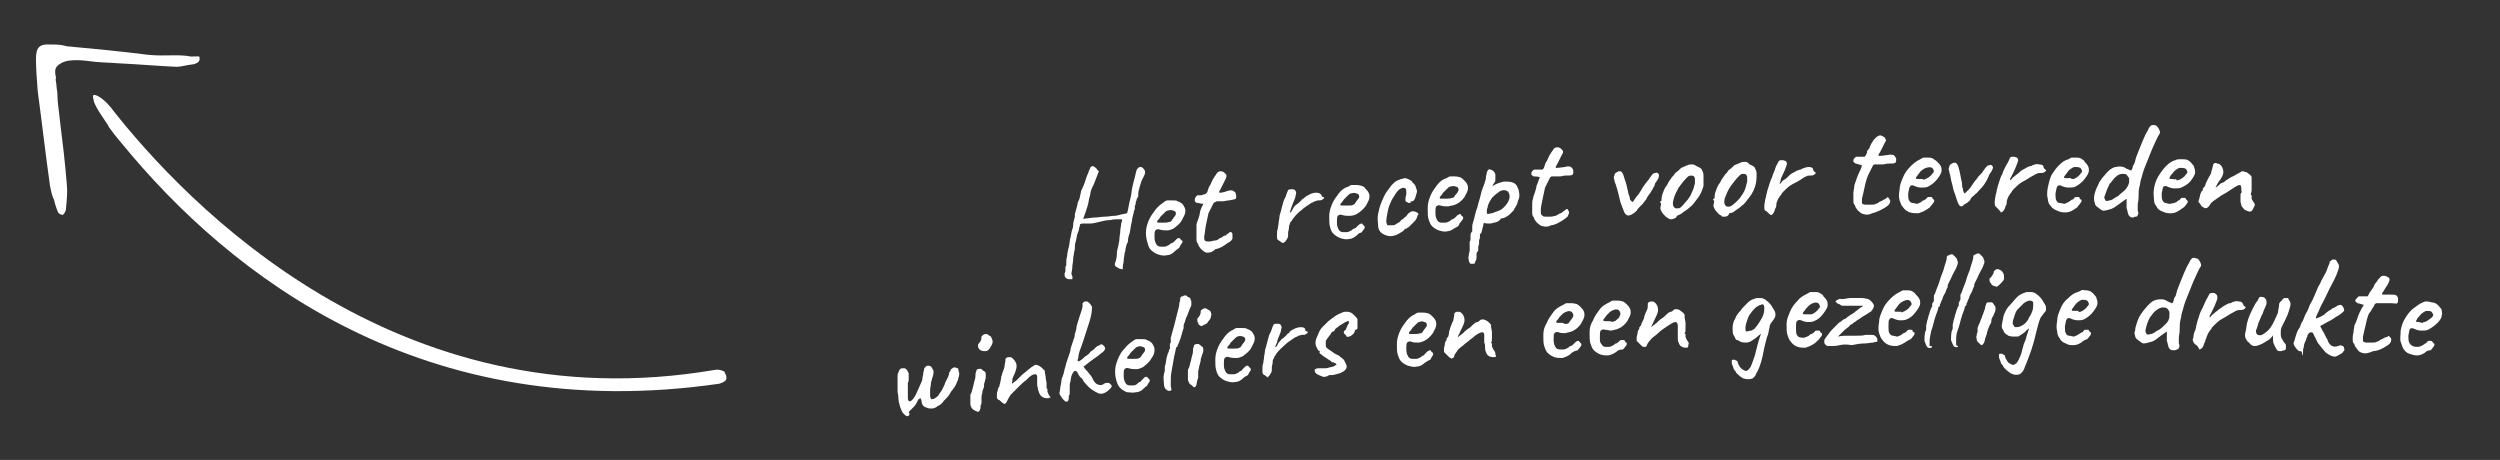 <?xml version="1.0" encoding="utf-8"?>
<!-- Generator: Adobe Illustrator 22.0.1, SVG Export Plug-In . SVG Version: 6.00 Build 0)  -->
<svg version="1.1" xmlns="http://www.w3.org/2000/svg" xmlns:xlink="http://www.w3.org/1999/xlink" x="0px" y="0px"
	 viewBox="0 0 291.9 53.7" style="enable-background:new 0 0 291.9 53.7;" xml:space="preserve">
<rect x="0" y="0" width="291.9" height="53.7" fill="#333333" stroke="none"/>
<style type="text/css">
	.st0{display:none;}
	.st1{display:inline;fill:#1D1D1B;stroke:#1D1D1B;stroke-width:1.088;stroke-miterlimit:10;}
	.st2{fill:#FFFFFF;}
	.st3{display:inline;}
	.st4{fill:#B61918;}
	.st5{fill:none;stroke:#FFFFFF;stroke-width:0.472;stroke-miterlimit:10;}
	.st6{display:inline;fill:none;stroke:#FFFFFF;stroke-width:0.461;stroke-miterlimit:10;}
</style>
<g id="Laag_1">
	<g id="Laag_1_1_" class="st0">
		<rect x="-24.9" y="-26.7" class="st1" width="175.3" height="145.7"/>
	</g>
	<g id="YP_EVENTS_HUISSTIJL_ELEMENTEN">
		<g>
			<g>
				<path class="st2" d="M23.3,6.8c0,0.1,0.1,0.5-0.7,0.7c-0.9,0.1-1.4,0.3-2,0.3c-2.2-0.1-4.5-0.3-6.6-0.4
					c-1.3-0.1-2.6-0.1-3.9-0.3c-0.8-0.1-1.5-0.1-2.2,0C7.4,7.2,7,7.4,6.7,7.7S6.4,8.4,6.5,8.9c0,0,0.1,0.2,0,0.3
					c0,0.3,0.1,0.6,0.1,0.9c0,0.3,0.1,0.5,0.1,0.8C6.7,12,6.9,13,7,14.1c0.3,2.4,0.6,4.9,0.8,7.4c0.1,0.9,0,1.8-0.1,2.9
					c0,0.3-0.3,0.7-0.4,0.7c-0.4-0.1-0.5-0.2-0.6-0.5c-0.2-0.5-0.3-0.9-0.4-1.3l-0.1-0.2C6,22.6,5.9,22,5.8,21.5l0-0.1
					c-0.5-3.5-0.9-7.1-1.4-10.8C4.3,9.2,4.2,8,4.2,6.9c0-1.4,0.4-1.8,1.8-1.7c0.6,0,1.1,0,1.8,0.2c3.2,0.3,6.4,0.6,9.5,1
					c2,0.2,3.5-0.1,5,0.2C23.3,6.6,23.3,6.5,23.3,6.8L23.3,6.8z"/>
			</g>
			<g>
				<path class="st2" d="M84.8,44c0.1,0.4-0.2,0.6-0.8,0.8c-34.5,5-57.1-12.5-69.9-28.2c-0.1-0.1-1.5-1.8-1.5-2l-1-1.5
					c-0.5-0.8-0.7-1.3-0.7-1.6c-0.1-0.2,0-0.4,0-0.4c0.2-0.1,1,0.2,2,1.4c8.8,11.3,33.4,37,70.5,30.7c0.5-0.1,0.8,0,1.2,0.2
					C84.6,43.6,84.8,43.7,84.8,44z"/>
			</g>
		</g>
	</g>
	<g id="Laag_4" class="st0">
		<g class="st3">
			<path class="st4" d="M119.7,96.3c0,2-1.6,3.6-3.6,3.6H16.7c-2,0-3.6-1.6-3.6-3.6V-3.1c0-2,1.6-3.6,3.6-3.6h99.4
				c2,0,3.6,1.6,3.6,3.6L119.7,96.3L119.7,96.3z"/>
			<g>
				<path class="st2" d="M49,43.8v19.5c0,0.3-0.1,0.5-0.3,0.8c-0.2,0.2-0.5,0.4-0.9,0.6c-0.4,0.1-1,0.3-1.7,0.3
					c-0.7,0.1-1.6,0.1-2.7,0.1s-2,0-2.7-0.1s-1.3-0.2-1.7-0.3c-0.4-0.1-0.7-0.3-0.9-0.6c-0.2-0.2-0.3-0.5-0.3-0.8V43.8L22.6,13.6
					c-0.5-1.1-0.9-1.9-1-2.5c-0.2-0.6-0.1-1,0.3-1.3c0.3-0.3,0.9-0.5,1.8-0.6c0.9-0.1,2.1-0.1,3.7-0.1c1.3,0,2.4,0,3.1,0.1
					c0.8,0.1,1.4,0.2,1.9,0.3c0.5,0.2,0.8,0.4,1,0.6c0.2,0.3,0.4,0.6,0.6,1l6.2,13.6c0.6,1.3,1.2,2.7,1.8,4.1c0.6,1.5,1.2,3,1.8,4.6
					h0.1c0.5-1.5,1.1-3,1.7-4.5s1.1-2.8,1.7-4.1l6.1-13.5c0.1-0.5,0.3-0.8,0.5-1.1s0.5-0.5,1-0.7c0.4-0.2,1-0.3,1.8-0.3
					c0.7-0.1,1.7-0.1,3-0.1c1.6,0,2.9,0,3.8,0.1c0.9,0.1,1.5,0.3,1.8,0.6s0.4,0.7,0.2,1.3c-0.2,0.6-0.5,1.4-1,2.4L49,43.8z"/>
				<path class="st2" d="M110.1,26.3c0,3.1-0.5,5.9-1.5,8.3c-1,2.4-2.4,4.4-4.2,6.1c-1.9,1.6-4.1,2.9-6.8,3.7
					c-2.7,0.9-5.9,1.3-9.5,1.3h-4.6v17.7c0,0.3-0.1,0.5-0.3,0.8c-0.2,0.2-0.5,0.4-0.9,0.6c-0.4,0.1-1,0.3-1.7,0.3
					c-0.7,0.1-1.6,0.1-2.7,0.1s-2,0-2.7-0.1c-0.9-0.3-1.5-0.4-1.9-0.5s-0.7-0.3-0.9-0.6c-0.2-0.2-0.3-0.5-0.3-0.8V13.5
					c0-1.3,0.3-2.3,1-3s1.6-1,2.8-1h13c1.3,0,2.6,0.1,3.7,0.1c1.2,0.1,2.6,0.3,4.3,0.6c1.7,0.3,3.3,0.9,5,1.8c1.7,0.9,3.1,2,4.3,3.4
					s2.1,2.9,2.7,4.7C109.7,22,110.1,24,110.1,26.3z M98.3,27.1c0-1.9-0.3-3.5-1-4.8s-1.5-2.2-2.5-2.8s-2-1-3.1-1.1
					c-1.1-0.2-2.2-0.2-3.4-0.2h-4.8V37h5c1.8,0,3.3-0.2,4.5-0.7s2.2-1.2,3-2c0.8-0.9,1.4-1.9,1.8-3.1C98.1,29.8,98.3,28.5,98.3,27.1
					z"/>
			</g>
			<g>
				<path class="st2" d="M33,85.9c0,0.2,0,0.3,0,0.4s-0.1,0.2-0.1,0.3c0,0.1-0.1,0.1-0.2,0.2c-0.1,0-0.1,0.1-0.2,0.1h-8.9
					c-0.2,0-0.4-0.1-0.6-0.2c-0.2-0.1-0.3-0.4-0.3-0.7V71.5c0-0.3,0.1-0.6,0.3-0.7s0.4-0.2,0.6-0.2h8.8c0.1,0,0.1,0,0.2,0.1
					c0.1,0,0.1,0.1,0.1,0.2s0.1,0.2,0.1,0.3c0,0.1,0,0.3,0,0.4s0,0.3,0,0.4s-0.1,0.2-0.1,0.3c0,0.1-0.1,0.1-0.1,0.2
					c-0.1,0-0.1,0.1-0.2,0.1h-7.2v5.1h6.2c0.1,0,0.1,0,0.2,0.1c0.1,0,0.1,0.1,0.2,0.2c0,0.1,0.1,0.2,0.1,0.3c0,0.1,0,0.3,0,0.4
					s0,0.3,0,0.4s0,0.2-0.1,0.3c0,0.1-0.1,0.1-0.2,0.1c-0.1,0-0.1,0-0.2,0h-6.2v5.8h7.3c0.1,0,0.1,0,0.2,0.1c0.1,0,0.1,0.1,0.2,0.2
					C32.9,85.7,33,85.8,33,85.9C33,85.6,33,85.8,33,85.9z"/>
				<path class="st2" d="M44.5,86.5c0,0.1-0.1,0.2-0.2,0.2c-0.1,0.1-0.2,0.1-0.3,0.1c-0.1,0-0.3,0.1-0.5,0.1c-0.2,0-0.4,0-0.7,0
					c-0.2,0-0.4,0-0.5,0c-0.2,0-0.3,0-0.4,0c-0.1,0-0.2,0-0.3-0.1c-0.1,0-0.1,0-0.2-0.1c-0.1,0-0.1-0.1-0.1-0.1s-0.1-0.1-0.1-0.2
					l-6-15c-0.1-0.2-0.1-0.3-0.1-0.4s0-0.2,0.1-0.3c0.1-0.1,0.2-0.1,0.4-0.1s0.4,0,0.8,0c0.3,0,0.5,0,0.6,0c0.2,0,0.3,0,0.4,0.1
					c0.1,0,0.1,0.1,0.2,0.1c0,0.1,0.1,0.1,0.1,0.2L43,84.6l0,0L48.1,71c0-0.1,0.1-0.2,0.1-0.2c0-0.1,0.1-0.1,0.2-0.1
					s0.2-0.1,0.4-0.1c0.2,0,0.4,0,0.7,0c0.3,0,0.5,0,0.7,0s0.3,0.1,0.3,0.1c0.1,0.1,0.1,0.1,0.1,0.3c0,0.1-0.1,0.3-0.1,0.4
					L44.5,86.5z"/>
				<path class="st2" d="M63.9,85.9c0,0.2,0,0.3,0,0.4s-0.1,0.2-0.1,0.3c0,0.1-0.1,0.1-0.2,0.2c-0.1,0-0.1,0.1-0.2,0.1h-8.9
					c-0.2,0-0.4-0.1-0.6-0.2s-0.3-0.4-0.3-0.7V71.5c0-0.3,0.1-0.6,0.3-0.7c0.2-0.1,0.4-0.2,0.6-0.2h8.8c0.1,0,0.1,0,0.2,0.1
					c0.1,0,0.1,0.1,0.1,0.2s0.1,0.2,0.1,0.3c0,0.1,0,0.3,0,0.4s0,0.3,0,0.4s-0.1,0.2-0.1,0.3c0,0.1-0.1,0.1-0.1,0.2
					c-0.1,0-0.1,0.1-0.2,0.1h-7.2v5.1h6.2c0.1,0,0.1,0,0.2,0.1c0.1,0,0.1,0.1,0.2,0.2c0,0.1,0.1,0.2,0.1,0.3c0,0.1,0,0.3,0,0.4
					s0,0.3,0,0.4s0,0.2-0.1,0.3c0,0.1-0.1,0.1-0.2,0.1s-0.1,0-0.2,0h-6.2v5.8h7.3c0.1,0,0.1,0,0.2,0.1c0.1,0,0.1,0.1,0.2,0.2
					C63.8,85.7,63.9,85.8,63.9,85.9C63.9,85.6,63.9,85.8,63.9,85.9z"/>
				<path class="st2" d="M81.8,85.9c0,0.2,0,0.3-0.1,0.4s-0.1,0.2-0.3,0.3c-0.1,0.1-0.2,0.1-0.3,0.2c-0.1,0-0.3,0.1-0.4,0.1h-0.8
					c-0.3,0-0.5,0-0.7-0.1c-0.2,0-0.4-0.1-0.5-0.2c-0.2-0.1-0.3-0.3-0.5-0.5s-0.4-0.5-0.5-0.8l-5.6-9.2c-0.3-0.5-0.6-1-0.9-1.5
					s-0.6-1-0.8-1.5l0,0c0,0.6,0,1.2,0,1.8c0,0.6,0,1.2,0,1.9v9.8c0,0.1,0,0.1-0.1,0.2c0,0.1-0.1,0.1-0.2,0.1S69.9,87,69.7,87
					c-0.2,0-0.4,0-0.6,0s-0.4,0-0.6,0s-0.3,0-0.4-0.1c-0.1,0-0.2-0.1-0.2-0.1c0-0.1-0.1-0.1-0.1-0.2v-15c0-0.3,0.1-0.6,0.3-0.7
					c0.2-0.1,0.5-0.2,0.7-0.2H70c0.3,0,0.5,0,0.7,0.1c0.2,0,0.4,0.1,0.5,0.2c0.2,0.1,0.3,0.2,0.4,0.4c0.1,0.2,0.3,0.4,0.4,0.6
					l4.3,7.1c0.3,0.4,0.5,0.9,0.8,1.3c0.2,0.4,0.5,0.8,0.7,1.2c0.2,0.4,0.5,0.8,0.7,1.2c0.2,0.4,0.4,0.8,0.7,1.2l0,0
					c0-0.7,0-1.3,0-2.1c0-0.7,0-1.4,0-2.1V71c0-0.1,0-0.1,0.1-0.2c0-0.1,0.1-0.1,0.2-0.1s0.2-0.1,0.4-0.1c0.2,0,0.4,0,0.6,0
					s0.4,0,0.6,0s0.3,0,0.4,0.1c0.1,0,0.2,0.1,0.2,0.1c0,0.1,0.1,0.1,0.1,0.2L81.8,85.9L81.8,85.9z"/>
				<path class="st2" d="M98.3,71.6c0,0.2,0,0.3,0,0.4s-0.1,0.2-0.1,0.3c0,0.1-0.1,0.1-0.2,0.2c-0.1,0-0.1,0.1-0.2,0.1h-5.2v14
					c0,0.1,0,0.1-0.1,0.2c0,0.1-0.1,0.1-0.2,0.1S92.1,87,91.9,87c-0.2,0-0.4,0-0.6,0s-0.4,0-0.6,0s-0.3,0-0.4-0.1
					c-0.1,0-0.2-0.1-0.2-0.1c0-0.1-0.1-0.1-0.1-0.2v-14h-5.2c-0.1,0-0.1,0-0.2-0.1c-0.1,0-0.1-0.1-0.1-0.2s-0.1-0.2-0.1-0.3
					s0-0.3,0-0.4c0-0.2,0-0.3,0-0.4s0.1-0.2,0.1-0.3c0-0.1,0.1-0.1,0.1-0.2c0.1,0,0.1-0.1,0.2-0.1h12.8c0.1,0,0.1,0,0.2,0.1
					c0.1,0,0.1,0.1,0.2,0.2c0,0.1,0.1,0.2,0.1,0.3C98.3,71.3,98.3,71.4,98.3,71.6z"/>
				<path class="st2" d="M110.7,82.3c0,0.8-0.2,1.4-0.5,2s-0.8,1.1-1.3,1.5c-0.6,0.4-1.2,0.7-2,0.9c-0.8,0.2-1.6,0.3-2.5,0.3
					c-0.6,0-1.2,0-1.7-0.1s-1-0.2-1.4-0.3c-0.4-0.1-0.8-0.3-1-0.4c-0.3-0.1-0.5-0.3-0.6-0.4s-0.2-0.2-0.2-0.4
					c-0.1-0.2-0.1-0.4-0.1-0.6s0-0.3,0-0.5c0-0.1,0-0.2,0.1-0.3c0-0.1,0.1-0.1,0.1-0.2c0.1,0,0.1,0,0.2,0s0.3,0.1,0.6,0.2
					c0.2,0.1,0.6,0.3,0.9,0.5c0.4,0.2,0.8,0.3,1.4,0.5c0.5,0.1,1.2,0.2,1.9,0.2c0.5,0,1-0.1,1.5-0.2c0.4-0.1,0.8-0.3,1.1-0.5
					c0.3-0.2,0.6-0.5,0.7-0.8c0.2-0.3,0.3-0.7,0.3-1.1c0-0.5-0.1-0.9-0.4-1.2c-0.2-0.3-0.6-0.6-0.9-0.9c-0.4-0.2-0.8-0.5-1.3-0.7
					s-1-0.4-1.5-0.6s-1-0.4-1.5-0.7c-0.5-0.3-0.9-0.6-1.3-0.9c-0.4-0.4-0.7-0.8-0.9-1.2c-0.2-0.5-0.4-1-0.4-1.7s0.1-1.3,0.4-1.8
					s0.7-1,1.2-1.3s1.1-0.6,1.8-0.8c0.7-0.2,1.4-0.3,2.2-0.3c0.4,0,0.8,0,1.2,0.1c0.4,0.1,0.8,0.1,1.2,0.3c0.4,0.1,0.7,0.2,1,0.4
					c0.3,0.1,0.5,0.2,0.6,0.3c0.1,0.1,0.1,0.1,0.2,0.2c0,0,0.1,0.1,0.1,0.2s0,0.2,0,0.3c0,0.1,0,0.2,0,0.4c0,0.2,0,0.3,0,0.4
					s0,0.2-0.1,0.3c0,0.1-0.1,0.1-0.1,0.2c-0.1,0-0.1,0.1-0.2,0.1c-0.1,0-0.3-0.1-0.5-0.2s-0.5-0.2-0.8-0.4
					c-0.3-0.1-0.7-0.3-1.1-0.4s-0.9-0.2-1.5-0.2c-0.5,0-1,0.1-1.3,0.2c-0.4,0.1-0.7,0.3-0.9,0.5c-0.2,0.2-0.4,0.4-0.6,0.7
					c-0.1,0.3-0.2,0.6-0.2,0.9c0,0.5,0.1,0.8,0.4,1.2c0.2,0.3,0.6,0.6,0.9,0.9c0.4,0.2,0.8,0.5,1.3,0.7s1,0.4,1.5,0.6s1,0.4,1.5,0.7
					c0.5,0.3,1,0.6,1.3,0.9c0.4,0.3,0.7,0.8,1,1.2C110.6,81.1,110.7,81.6,110.7,82.3z"/>
			</g>
			<path class="st5" d="M118.1,94.8c0,1.9-1.6,3.5-3.5,3.5H18.2c-1.9,0-3.5-1.6-3.5-3.5V-1.6c0-1.9,1.6-3.5,3.5-3.5h96.4
				c1.9,0,3.5,1.6,3.5,3.5V94.8z"/>
		</g>
	</g>
	<g id="Laag_3" class="st0">
		<g class="st3">
			<path class="st2" d="M55.7,38.6v19.5c0,0.3-0.1,0.5-0.3,0.8c-0.2,0.2-0.5,0.4-0.9,0.6c-0.4,0.1-1,0.3-1.7,0.3
				c-0.7,0.1-1.6,0.1-2.7,0.1s-2,0-2.7-0.1s-1.3-0.2-1.7-0.3c-0.4-0.1-0.7-0.3-0.9-0.6c-0.2-0.2-0.3-0.5-0.3-0.8V38.6L29.3,8.4
				c-0.5-1.1-0.9-1.9-1-2.5c-0.2-0.6-0.1-1,0.3-1.3c0.3-0.3,0.9-0.5,1.8-0.6c0.9-0.1,2.1-0.1,3.7-0.1c1.3,0,2.4,0,3.1,0.1
				c0.8,0.1,1.4,0.2,1.9,0.3c0.5,0.2,0.8,0.4,1,0.6c0.2,0.3,0.4,0.6,0.6,1l6.2,13.6c0.6,1.3,1.2,2.7,1.8,4.1c0.6,1.5,1.2,3,1.8,4.6
				h0.1c0.5-1.5,1.1-3,1.7-4.5s1.1-2.8,1.7-4.1l6.1-13.5c0.1-0.5,0.3-0.8,0.5-1.1c0.2-0.3,0.5-0.5,1-0.7C62,4.1,62.6,4,63.4,4
				c0.7-0.1,1.7-0.1,3-0.1c1.6,0,2.9,0,3.8,0.1s1.5,0.3,1.8,0.6c0.3,0.3,0.4,0.7,0.2,1.3c-0.2,0.6-0.5,1.4-1,2.4L55.7,38.6z"/>
			<path class="st2" d="M116.7,21.1c0,3.1-0.5,5.9-1.5,8.3c-1,2.4-2.4,4.4-4.2,6.1c-1.9,1.6-4.1,2.9-6.8,3.7
				c-2.7,0.9-5.9,1.3-9.5,1.3h-4.6v17.7c0,0.3-0.1,0.5-0.3,0.8c-0.2,0.2-0.5,0.4-0.9,0.6c-0.4,0.1-1,0.3-1.7,0.3
				C86.5,60,85.6,60,84.5,60s-2,0-2.7-0.1s-1.3-0.2-1.7-0.3c-0.4-0.1-0.7-0.3-0.9-0.6c-0.2-0.2-0.3-0.5-0.3-0.8V8.3
				c0-1.3,0.3-2.3,1-3s1.6-1,2.8-1h13c1.3,0,2.6,0.1,3.7,0.1c1.2,0.1,2.6,0.3,4.3,0.6c1.7,0.3,3.3,0.9,5,1.8c1.7,0.9,3.1,2,4.3,3.4
				s2.1,2.9,2.7,4.7C116.4,16.8,116.7,18.8,116.7,21.1z M105,21.9c0-1.9-0.3-3.5-1-4.8s-1.5-2.2-2.5-2.8s-2-1-3.1-1.1
				C97.3,13,96.2,13,95,13h-4.8v18.7h5c1.8,0,3.3-0.2,4.5-0.7s2.2-1.2,3-2c0.8-0.9,1.4-1.9,1.8-3.1C104.8,24.6,105,23.3,105,21.9z"
				/>
		</g>
		<g class="st3">
			<path class="st2" d="M39.7,80.8c0,0.2,0,0.3,0,0.4s-0.1,0.2-0.1,0.3c0,0.1-0.1,0.1-0.2,0.2c-0.1,0-0.1,0.1-0.2,0.1h-8.9
				c-0.2,0-0.4-0.1-0.6-0.2c-0.2-0.1-0.3-0.4-0.3-0.7V66.3c0-0.3,0.1-0.6,0.3-0.7s0.4-0.2,0.6-0.2h8.8c0.1,0,0.1,0,0.2,0.1
				c0.1,0,0.1,0.1,0.1,0.2s0.1,0.2,0.1,0.3c0,0.1,0,0.3,0,0.4c0,0.2,0,0.3,0,0.4s-0.1,0.2-0.1,0.3c0,0.1-0.1,0.1-0.1,0.2
				c-0.1,0-0.1,0.1-0.2,0.1h-7.2v5.1h6.2c0.1,0,0.1,0,0.2,0.1c0.1,0,0.1,0.1,0.2,0.2c0,0.1,0.1,0.2,0.1,0.3c0,0.1,0,0.3,0,0.4
				c0,0.2,0,0.3,0,0.4s-0.1,0.2-0.1,0.3c0,0.1-0.1,0.1-0.2,0.1c-0.1,0-0.1,0-0.2,0h-6.2v5.8h7.3c0.1,0,0.1,0,0.2,0.1
				c0.1,0,0.1,0.1,0.2,0.2C39.6,80.5,39.7,80.6,39.7,80.8C39.7,80.5,39.7,80.6,39.7,80.8z"/>
			<path class="st2" d="M51.2,81.3c0,0.1-0.1,0.2-0.2,0.2c-0.1,0.1-0.2,0.1-0.3,0.1c-0.1,0-0.3,0.1-0.5,0.1s-0.4,0-0.7,0
				c-0.2,0-0.4,0-0.5,0c-0.2,0-0.3,0-0.4,0s-0.2,0-0.3-0.1c-0.1,0-0.1,0-0.2-0.1c-0.1,0-0.1-0.1-0.1-0.1s-0.1-0.1-0.1-0.2l-6-15
				c-0.1-0.2-0.1-0.3-0.1-0.4s0-0.2,0.1-0.3c0.1-0.1,0.2-0.1,0.4-0.1s0.4,0,0.8,0c0.3,0,0.5,0,0.6,0c0.2,0,0.3,0,0.4,0.1
				c0.1,0,0.1,0.1,0.2,0.1c0,0.1,0.1,0.1,0.1,0.2l5.3,13.6l0,0l5.1-13.6c0-0.1,0.1-0.2,0.1-0.2c0-0.1,0.1-0.1,0.2-0.1
				s0.2-0.1,0.4-0.1c0.2,0,0.4,0,0.7,0c0.3,0,0.5,0,0.7,0s0.3,0.1,0.3,0.1c0.1,0.1,0.1,0.2,0.1,0.3s-0.1,0.3-0.1,0.4L51.2,81.3z"/>
			<path class="st2" d="M70.5,80.8c0,0.2,0,0.3,0,0.4s-0.1,0.2-0.1,0.3c0,0.1-0.1,0.1-0.2,0.2c-0.1,0-0.1,0.1-0.2,0.1h-8.9
				c-0.2,0-0.4-0.1-0.6-0.2s-0.3-0.4-0.3-0.7V66.3c0-0.3,0.1-0.6,0.3-0.7s0.4-0.2,0.6-0.2h8.8c0.1,0,0.1,0,0.2,0.1
				c0.1,0,0.1,0.1,0.1,0.2s0.1,0.2,0.1,0.3c0,0.1,0,0.3,0,0.4c0,0.2,0,0.3,0,0.4s-0.1,0.2-0.1,0.3c0,0.1-0.1,0.1-0.1,0.2
				c-0.1,0-0.1,0.1-0.2,0.1h-7.2v5.1h6.2c0.1,0,0.1,0,0.2,0.1c0.1,0,0.1,0.1,0.2,0.2c0,0.1,0.1,0.2,0.1,0.3c0,0.1,0,0.3,0,0.4
				c0,0.2,0,0.3,0,0.4s-0.1,0.2-0.1,0.3c0,0.1-0.1,0.1-0.2,0.1s-0.1,0-0.2,0h-6.2v5.8H70c0.1,0,0.1,0,0.2,0.1c0.1,0,0.1,0.1,0.2,0.2
				C70.4,80.5,70.5,80.6,70.5,80.8C70.5,80.5,70.5,80.6,70.5,80.8z"/>
			<path class="st2" d="M88.5,80.8c0,0.2,0,0.3-0.1,0.4s-0.1,0.2-0.3,0.3c-0.1,0.1-0.2,0.1-0.3,0.2c-0.1,0-0.3,0.1-0.4,0.1h-0.8
				c-0.3,0-0.5,0-0.7-0.1c-0.2,0-0.4-0.1-0.5-0.3c-0.2-0.1-0.3-0.3-0.5-0.5s-0.4-0.5-0.5-0.8l-5.6-9.2c-0.3-0.5-0.6-1-0.9-1.5
				s-0.6-1-0.8-1.5l0,0c0,0.6,0,1.2,0,1.8c0,0.6,0,1.2,0,1.9v9.8c0,0.1,0,0.1-0.1,0.2c0,0.1-0.1,0.1-0.2,0.1s-0.2,0.1-0.4,0.1
				c-0.2,0-0.4,0-0.6,0s-0.4,0-0.6,0s-0.3,0-0.4-0.1c-0.1,0-0.2-0.1-0.2-0.1c0-0.1-0.1-0.1-0.1-0.2v-15c0-0.3,0.1-0.6,0.3-0.7
				c0.2-0.1,0.5-0.2,0.7-0.2h1.2c0.3,0,0.5,0,0.7,0.1c0.2,0,0.4,0.1,0.5,0.2c0.2,0.1,0.3,0.2,0.4,0.4c0.1,0.2,0.3,0.4,0.4,0.6
				l4.3,7.1c0.3,0.4,0.5,0.9,0.8,1.3c0.2,0.4,0.5,0.8,0.7,1.2c0.2,0.4,0.5,0.8,0.7,1.2c0.2,0.4,0.4,0.8,0.7,1.2l0,0
				c0-0.7,0-1.3,0-2.1c0-0.7,0-1.4,0-2.1v-8.8c0-0.1,0-0.1,0.1-0.2c0,0,0.1-0.1,0.2-0.1s0.2-0.1,0.4-0.1c0.2,0,0.4,0,0.6,0
				s0.4,0,0.6,0s0.3,0,0.4,0.1c0.1,0,0.2,0.1,0.2,0.1c0,0.1,0.1,0.1,0.1,0.2L88.5,80.8L88.5,80.8z"/>
			<path class="st2" d="M105,66.4c0,0.2,0,0.3,0,0.4s-0.1,0.2-0.1,0.3c0,0.1-0.1,0.1-0.2,0.2c-0.1,0-0.1,0.1-0.2,0.1h-5.2v14
				c0,0.1,0,0.1-0.1,0.2c0,0.1-0.1,0.1-0.2,0.1s-0.2,0.1-0.4,0.1c-0.2,0-0.4,0-0.6,0s-0.4,0-0.6,0s-0.3,0-0.4-0.1
				c-0.1,0-0.2-0.1-0.2-0.1c0-0.1-0.1-0.1-0.1-0.2v-14h-5.2c-0.1,0-0.1,0-0.2-0.1c-0.1,0-0.1-0.1-0.1-0.2s-0.1-0.2-0.1-0.3
				c0-0.1,0-0.3,0-0.4c0-0.2,0-0.3,0-0.4s0.1-0.2,0.1-0.3c0-0.1,0.1-0.1,0.1-0.2c0.1,0,0.1-0.1,0.2-0.1h12.8c0.1,0,0.1,0,0.2,0.1
				c0.1,0,0.1,0.1,0.2,0.2c0,0.1,0.1,0.2,0.1,0.3C104.9,66.1,105,66.2,105,66.4z"/>
			<path class="st2" d="M117.4,77.1c0,0.8-0.2,1.4-0.5,2s-0.8,1.1-1.3,1.5c-0.6,0.4-1.2,0.7-2,0.9c-0.8,0.2-1.6,0.3-2.5,0.3
				c-0.6,0-1.2,0-1.7-0.1s-1-0.2-1.4-0.3c-0.4-0.1-0.8-0.3-1-0.4c-0.3-0.1-0.5-0.3-0.6-0.4s-0.2-0.2-0.2-0.4
				c-0.1-0.2-0.1-0.4-0.1-0.6s0-0.3,0-0.5c0-0.1,0-0.2,0.1-0.3c0-0.1,0.1-0.1,0.1-0.2c0.1,0,0.1,0,0.2,0s0.3,0.1,0.6,0.2
				c0.2,0.1,0.6,0.3,0.9,0.5c0.4,0.2,0.8,0.3,1.4,0.5c0.5,0.1,1.2,0.2,1.9,0.2c0.5,0,1-0.1,1.5-0.2c0.4-0.1,0.8-0.3,1.1-0.5
				s0.6-0.5,0.7-0.8c0.2-0.3,0.3-0.7,0.3-1.1c0-0.5-0.1-0.9-0.4-1.2c-0.2-0.3-0.6-0.6-0.9-0.9c-0.4-0.2-0.8-0.5-1.3-0.7
				s-1-0.4-1.5-0.6s-1-0.4-1.5-0.7c-0.5-0.3-0.9-0.6-1.3-0.9c-0.4-0.4-0.7-0.8-0.9-1.2c-0.2-0.5-0.4-1-0.4-1.7s0.1-1.3,0.4-1.8
				c0.3-0.5,0.7-1,1.2-1.3c0.5-0.4,1.1-0.6,1.8-0.8c0.7-0.2,1.4-0.3,2.2-0.3c0.4,0,0.8,0,1.2,0.1s0.8,0.1,1.2,0.2s0.7,0.2,1,0.4
				c0.3,0.1,0.5,0.2,0.6,0.3c0.1,0.1,0.1,0.1,0.2,0.2c0,0,0.1,0.1,0.1,0.2s0,0.2,0,0.3c0,0.1,0,0.2,0,0.4c0,0.2,0,0.3,0,0.4
				s0,0.2-0.1,0.3c0,0.1-0.1,0.1-0.1,0.2c-0.1,0-0.1,0.1-0.2,0.1c-0.1,0-0.3-0.1-0.5-0.2s-0.5-0.2-0.8-0.4c-0.3-0.1-0.7-0.3-1.1-0.4
				c-0.4-0.1-0.9-0.2-1.5-0.2c-0.5,0-1,0.1-1.3,0.2c-0.4,0.1-0.7,0.3-0.9,0.5s-0.4,0.4-0.6,0.7c-0.1,0.3-0.2,0.6-0.2,0.9
				c0,0.5,0.1,0.8,0.4,1.2c0.2,0.3,0.6,0.6,0.9,0.9c0.4,0.3,0.8,0.5,1.3,0.7s1,0.4,1.5,0.6s1,0.4,1.5,0.7c0.5,0.3,1,0.6,1.3,0.9
				c0.4,0.3,0.7,0.8,1,1.2C117.3,75.9,117.4,76.5,117.4,77.1z"/>
		</g>
		<path class="st6" d="M124.8,89.6c0,1.9-1.6,3.5-3.5,3.5H24.9c-1.9,0-3.5-1.6-3.5-3.5V-6.8c0-1.9,1.6-3.5,3.5-3.5h96.4
			c1.9,0,3.5,1.6,3.5,3.5V89.6z"/>
	</g>
	<g>
		<g>
			<path class="st2" d="M125.2,32.6c-0.1,0-0.1,0-0.2,0c-0.1,0-0.1,0-0.2,0c-0.2,0-0.3-0.1-0.4-0.2c-0.1-0.1-0.1-0.3-0.1-0.5
				c0,0,0.1-0.1,0.1-0.3c0-0.1,0-0.3,0-0.4c0-0.1,0.1-0.2,0.1-0.2c0,0,0-0.2,0-0.3c0-0.2,0-0.5,0.1-0.8c0-0.3,0.1-0.7,0.2-1.1
				c0.1-0.4,0.1-0.8,0.2-1.1c0.1-0.4,0.1-0.7,0.2-0.9c0.1-0.3,0.1-0.4,0.1-0.4c0-0.1,0-0.1,0-0.2c0-0.2,0.1-0.4,0.1-0.5
				c0-0.1,0.1-0.3,0.1-0.4c0-0.1,0-0.2,0-0.3c0-0.1,0.1-0.2,0.1-0.4c0.1-0.2,0.1-0.4,0.2-0.7c0-0.2,0.1-0.4,0.2-0.6
				c0.1-0.2,0.1-0.5,0.2-0.8c0,0,0-0.1,0-0.1c0,0,0.1-0.3,0.3-0.7s0.3-1,0.6-1.6c0-0.1,0.1-0.2,0.1-0.3c0.1-0.1,0.1-0.2,0.1-0.2
				c0-0.1,0.1-0.1,0.2-0.2c0.1,0,0.2,0,0.3,0.1c0.1,0.1,0.2,0.1,0.3,0.3c0.1,0.1,0.1,0.1,0.2,0.2c-0.2,0.5-0.3,0.8-0.5,1.3
				c-0.1,0.3-0.3,0.6-0.4,0.9c-0.1,0.3-0.1,0.4-0.1,0.5c-0.1,0.4-0.2,0.7-0.2,0.9c-0.1,0.3-0.1,0.5-0.2,0.7
				c-0.1,0.4-0.2,0.6-0.3,0.9c-0.1,0.2-0.1,0.4-0.1,0.4c0,0,0.1-0.1,0.4-0.1c0.2,0,0.6-0.1,0.9-0.1c0.4,0,0.8-0.1,1.2-0.1
				c0.4,0,0.8-0.1,1.1-0.1c0.3,0,0.5-0.1,0.6-0.1c0.3-0.1,0.5-0.1,0.9-0.2c0.2-0.7,0.2-1.1,0.4-1.8c0.1-0.3,0.1-0.7,0.2-1.2
				c0.1-0.5,0.2-0.8,0.3-1.2c0.1-0.5,0.2-0.9,0.3-1c0.1-0.1,0.2-0.2,0.3-0.2c0,0,0.1,0,0.1,0c0.1,0,0.1,0,0.2,0.1
				c0.1,0,0.1,0.1,0.1,0.1c0.1,0.1,0.2,0.2,0.2,0.4c0,0.2-0.1,0.4-0.2,0.6c-0.2,0.3-0.3,0.7-0.4,1c-0.1,0.4-0.2,0.7-0.2,0.9
				c0,0.1,0,0.2,0,0.3c0,0.1-0.1,0.2-0.1,0.2c0,0-0.1,0.1-0.1,0.3c-0.1,0.1-0.1,0.3-0.1,0.4c0,0.1-0.1,0.2-0.1,0.3
				c0,0.1,0,0.2,0,0.3c0,0.1-0.1,0.2-0.1,0.2c0,0,0,0.2-0.1,0.5c-0.1,0.3-0.1,0.6-0.2,1c-0.1,0.4-0.1,0.7-0.2,1.1
				c-0.1,0.3-0.2,0.6-0.2,0.9c0,0.1,0,0.2-0.1,0.3c0,0.1-0.1,0.2-0.1,0.3c0,0.1-0.1,0.3-0.1,0.5c0,0.2-0.1,0.3-0.1,0.4
				c0,0.3-0.1,0.5-0.1,0.8c0,0.3-0.1,0.5-0.1,0.7c0,0.2,0,0.3,0,0.3c0,0-0.1,0.1-0.2,0c-0.1,0-0.2,0-0.3-0.1
				c-0.2-0.1-0.4-0.2-0.4-0.3c-0.1-0.1,0-0.3,0.1-0.6c0-0.1,0.1-0.3,0.1-0.7c0-0.4,0.1-0.7,0.2-1.1c0-0.2,0.1-0.4,0.1-0.7
				c0-0.3,0.1-0.6,0.1-0.9c0-0.3,0.1-0.6,0.1-0.8c0-0.2,0.1-0.3,0.1-0.4c0,0,0-0.1,0-0.2c0,0-0.2,0-0.4,0s-0.6,0-1,0.1
				c-0.4,0-0.8,0.1-1.2,0.2c-0.4,0.1-0.8,0.2-1.1,0.2c-0.1,0-0.3,0-0.4,0s-0.3,0-0.4,0c-0.1,0-0.3,0-0.4,0.1c0,0,0,0.2-0.1,0.4
				c0,0.2-0.1,0.5-0.2,0.7c-0.1,0.3-0.1,0.6-0.2,0.9c-0.1,0.3-0.1,0.6-0.1,0.8c0,0.2-0.1,0.4-0.1,0.5c0,0.2-0.1,0.5-0.1,0.8
				c0,0.3-0.1,0.6-0.1,0.9c0,0.3-0.1,0.6-0.1,0.8C125.3,32.4,125.2,32.5,125.2,32.6z"/>
			<path class="st2" d="M137.1,29.4c-0.2,0.2-0.5,0.4-0.9,0.4c-0.3,0.1-0.7,0-1-0.1c-0.3-0.1-0.6-0.3-0.8-0.5
				c-0.2-0.2-0.3-0.4-0.4-0.8c-0.1-0.3-0.2-0.7-0.2-1.2c0-0.5,0.1-0.9,0.3-1.4c0.2-0.5,0.5-0.9,0.8-1.3c0.3-0.4,0.7-0.7,1-0.9
				c0.1-0.1,0.3-0.2,0.4-0.2c0.1,0,0.3,0,0.6,0c0.3,0,0.5,0,0.6,0.1c0.2,0.1,0.3,0.1,0.4,0.2c0.2,0.1,0.3,0.3,0.4,0.5
				c0.1,0.2,0.1,0.3,0.1,0.5c0,0.3-0.2,0.6-0.4,1c-0.2,0.4-0.6,0.7-1,1c-0.2,0.1-0.5,0.2-0.7,0.2c-0.3,0-0.6,0-0.9-0.1
				c-0.2-0.1-0.4,0-0.5,0.1s-0.1,0.4-0.1,0.8c0,0.4,0.1,0.6,0.2,0.8c0.1,0.2,0.3,0.3,0.5,0.3c0.2,0,0.4,0,0.5,0
				c0.1,0,0.3-0.1,0.5-0.2c0.1-0.1,0.2-0.2,0.3-0.2c0.1,0,0.1-0.1,0.2-0.1c0,0,0.1-0.1,0.2-0.2c0.1-0.1,0.1-0.1,0.2-0.2
				c0,0,0.1-0.1,0.2-0.1c0.1,0,0.2,0,0.2,0.1c0.1,0.1,0.1,0.1,0.2,0.2c0.1,0,0.1,0.1,0,0.3c-0.1,0.1-0.2,0.3-0.3,0.5
				C137.5,29.1,137.3,29.2,137.1,29.4z M136.6,25.9c0.1,0,0.2-0.1,0.3-0.3c0.1-0.1,0.2-0.3,0.3-0.4c0.1-0.1,0.1-0.3,0.1-0.3
				c0-0.1-0.1-0.3-0.3-0.3c-0.2-0.1-0.4-0.1-0.7,0c-0.1,0-0.2,0.1-0.4,0.3c-0.1,0.1-0.3,0.3-0.4,0.4c-0.1,0.2-0.2,0.3-0.3,0.4
				c-0.1,0.1-0.1,0.2-0.1,0.2c0,0.1,0.1,0.1,0.3,0.1c0.2,0,0.3,0,0.5,0C136.4,26,136.5,25.9,136.6,25.9z"/>
			<path class="st2" d="M140.9,29.5c-0.1,0-0.3-0.1-0.4-0.2c-0.1-0.1-0.3-0.2-0.4-0.4c-0.1-0.1-0.2-0.3-0.2-0.4c0,0,0-0.1-0.1-0.1
				c0,0-0.1-0.2-0.1-0.4c0-0.3,0-0.5,0-0.9c0-0.3,0-0.6,0-0.8c0-0.2,0.1-0.4,0.2-0.7c0.1-0.3,0.2-0.6,0.2-0.8c0.1-0.4,0.2-0.6,0.4-1
				c-0.3,0-0.4-0.1-0.7-0.1c-0.1,0-0.2-0.1-0.2-0.1c-0.1-0.1-0.1-0.1-0.1-0.2c0-0.1,0-0.2,0.1-0.4c0.1-0.1,0.2-0.2,0.2-0.2
				c0.1,0,0.2,0,0.3,0c0.2,0,0.3,0,0.4-0.1c0.1,0,0.2,0,0.3-0.1c0,0,0.1-0.1,0.1-0.1c0,0,0.1-0.1,0.1-0.2c0-0.1,0.1-0.2,0.1-0.3
				c0-0.1,0.1-0.2,0.2-0.4c0.1-0.1,0.1-0.3,0.2-0.4c0-0.1,0.1-0.2,0.2-0.4c0.1-0.1,0.1-0.2,0.2-0.3c0.1-0.1,0.1-0.2,0.2-0.3
				c0.1-0.1,0.2-0.2,0.4-0.2c0.1,0,0.3,0,0.5,0.2c0.1,0.1,0.2,0.2,0.2,0.3c0,0.1,0,0.2-0.1,0.4c-0.1,0.2-0.2,0.4-0.3,0.6
				c-0.1,0.2-0.2,0.4-0.3,0.6c-0.2,0.3-0.2,0.4-0.1,0.4c0.1,0,0.4,0,0.9-0.2c0.3-0.1,0.6-0.1,0.7,0c0.2,0.1,0.3,0.2,0.3,0.4
				c0.1,0.3,0,0.4,0,0.5c-0.1,0.1-0.4,0.1-0.8,0.2c-0.3,0-0.5,0.1-0.7,0.1c-0.2,0-0.3,0-0.4,0c-0.1,0-0.2,0-0.3,0c0,0-0.1,0-0.2,0.1
				c-0.1,0-0.2,0.1-0.2,0.1c0,0.1-0.1,0.1-0.1,0.2c0,0-0.1,0.2-0.2,0.4c-0.1,0.2-0.2,0.4-0.3,0.6c-0.1,0.5-0.2,0.9-0.3,1.4
				c-0.1,0.5-0.1,0.9-0.2,1.3c0,0.3,0,0.4,0.1,0.5c0.1,0.1,0.2,0.1,0.4,0.1c0.1,0,0.3,0,0.6-0.1c0.3,0,0.5-0.1,0.6-0.2
				c0.1-0.1,0.2-0.1,0.4-0.2c0.1-0.1,0.2-0.2,0.4-0.2c0.1-0.1,0.2-0.2,0.4-0.3c0-0.1,0.1-0.1,0.2-0.1s0.2,0.1,0.2,0.3
				c0,0.1,0,0.3,0,0.4c0,0.2-0.2,0.4-0.6,0.6c-0.5,0.4-0.9,0.6-1.4,0.7C141.5,29.5,141.2,29.5,140.9,29.5z"/>
			<path class="st2" d="M149.5,28.2c-0.1-0.1-0.2-0.1-0.3-0.2c-0.1-0.1-0.1-0.2-0.1-0.5c0-0.3,0-0.6,0.1-0.8c0-0.2,0.1-0.5,0.1-0.8
				c0-0.1,0.1-0.4,0.1-0.7c0.1-0.3,0.2-0.7,0.3-1.1c0.1-0.4,0.2-0.8,0.4-1.1c0.1-0.3,0.2-0.6,0.3-0.8c0.1-0.1,0.2-0.1,0.4-0.1
				c0.2,0,0.3,0,0.4,0.1c0.1,0.1,0.2,0.3,0.1,0.5c0,0.3-0.2,0.7-0.4,1.2c-0.1,0.3-0.2,0.5-0.2,0.6c-0.1,0.2-0.1,0.3-0.1,0.3
				c0,0,0,0,0.1,0c0.1-0.1,0.2-0.3,0.3-0.5s0.3-0.4,0.5-0.5c0.2-0.2,0.4-0.3,0.5-0.5c0.2-0.1,0.3-0.2,0.4-0.3
				c0.1-0.1,0.2-0.1,0.3-0.2c0.1,0,0.2-0.1,0.2-0.1c0.2-0.1,0.5-0.2,0.8-0.2c0.3,0,0.5,0.1,0.6,0.3c0,0.1,0.1,0.2,0.2,0.2
				c0,0,0.1,0,0.1,0.1c0,0.1-0.1,0.1-0.2,0.2c-0.1,0.1-0.3,0.1-0.5,0.1c-0.1,0-0.3,0.1-0.4,0.1c-0.1,0.1-0.2,0.1-0.4,0.2
				c-0.4,0.3-0.8,0.5-1.1,0.8c-0.4,0.3-0.7,0.6-1,1c-0.1,0.1-0.1,0.2-0.2,0.3s-0.2,0.2-0.2,0.4c-0.1,0.1-0.1,0.2-0.1,0.4
				s-0.1,0.4-0.1,0.6c0,0.2,0,0.3,0,0.3c0,0.2-0.1,0.4-0.2,0.5c-0.1,0.2-0.2,0.3-0.3,0.3C149.9,28.4,149.7,28.4,149.5,28.2z"/>
			<path class="st2" d="M158.4,27.5c-0.3,0.2-0.5,0.4-0.9,0.4c-0.3,0.1-0.7,0-1-0.1c-0.3-0.1-0.6-0.3-0.8-0.5
				c-0.2-0.2-0.3-0.4-0.4-0.8c-0.1-0.3-0.1-0.7-0.1-1.2c0-0.5,0.1-0.9,0.3-1.4c0.2-0.5,0.5-0.9,0.8-1.3c0.3-0.4,0.7-0.7,1.1-0.8
				c0.2-0.1,0.3-0.2,0.4-0.2s0.3,0,0.6,0c0.3,0,0.5,0.1,0.6,0.1c0.2,0.1,0.3,0.1,0.4,0.3c0.2,0.2,0.3,0.3,0.4,0.5
				c0.1,0.2,0.1,0.3,0.1,0.5c0,0.3-0.2,0.6-0.4,1c-0.3,0.4-0.6,0.7-1.1,1c-0.2,0.1-0.5,0.2-0.8,0.2s-0.6,0-0.9-0.1
				c-0.2-0.1-0.4,0-0.5,0.1c-0.1,0.1-0.1,0.4-0.1,0.8c0,0.4,0.1,0.6,0.2,0.8c0.1,0.2,0.3,0.3,0.5,0.3c0.2,0,0.4,0,0.5,0
				c0.1,0,0.3-0.1,0.5-0.2c0.1-0.1,0.2-0.2,0.3-0.2c0.1,0,0.1-0.1,0.2-0.1c0,0,0.1-0.1,0.2-0.2c0.1-0.1,0.1-0.1,0.2-0.2
				c0,0,0.1,0,0.2-0.1c0.1,0,0.2,0,0.2,0.1c0.1,0.1,0.1,0.1,0.2,0.2c0,0,0.1,0.1,0,0.3c-0.1,0.1-0.2,0.3-0.4,0.5
				C158.8,27.1,158.6,27.3,158.4,27.5z M158,23.9c0.1,0,0.2-0.1,0.3-0.3c0.1-0.1,0.2-0.3,0.3-0.4c0.1-0.1,0.1-0.2,0.1-0.3
				c0-0.1-0.1-0.3-0.3-0.3c-0.2-0.1-0.4-0.1-0.7,0c-0.1,0-0.2,0.1-0.4,0.3c-0.1,0.1-0.3,0.3-0.4,0.4c-0.1,0.2-0.2,0.3-0.3,0.4
				c-0.1,0.1-0.1,0.2-0.1,0.2c0,0.1,0.1,0.1,0.3,0.1c0.2,0,0.3,0,0.5,0C157.7,24,157.9,24,158,23.9z"/>
			<path class="st2" d="M162.8,27.5c-0.3,0.1-0.6,0.1-0.9,0c-0.3-0.1-0.5-0.2-0.7-0.4c-0.2-0.2-0.3-0.5-0.3-0.9c0-0.3-0.1-0.7,0-1.2
				c0.1-0.5,0.2-0.9,0.4-1.4c0.2-0.5,0.4-0.9,0.6-1.2c0.2-0.3,0.4-0.5,0.6-0.8c0.2-0.2,0.4-0.4,0.6-0.5c0.2-0.1,0.3-0.1,0.5-0.2
				c0.2,0,0.3-0.1,0.4-0.1c0.2,0,0.4,0.1,0.6,0.2c0.2,0.1,0.3,0.2,0.3,0.3c0,0,0.1,0,0.1,0.1c0.1,0,0.1,0.1,0.2,0.2
				c0.1,0.1,0.1,0.3,0.2,0.5s0,0.4,0,0.5c-0.1,0.2-0.1,0.4-0.2,0.6c-0.1,0.2-0.2,0.3-0.3,0.3c0,0-0.1,0-0.1,0c0,0-0.1,0-0.1,0.1
				c0,0.1,0,0.1-0.1,0.1c-0.1,0-0.2,0-0.3-0.1c-0.1,0-0.2-0.1-0.2-0.2c0-0.1,0-0.1,0-0.3c0-0.1,0.1-0.3,0.1-0.5c0-0.3,0-0.5-0.1-0.6
				c-0.1-0.1-0.3-0.1-0.5,0c-0.3,0.1-0.5,0.4-0.7,0.7c-0.2,0.3-0.4,0.6-0.6,1.1c-0.2,0.4-0.3,1-0.4,1.6c0,0.3-0.1,0.5,0,0.6
				c0,0.2,0.1,0.3,0.1,0.3c0.2,0,0.4,0,0.6,0c0.2,0,0.4-0.1,0.5-0.2c0.2-0.1,0.4-0.2,0.5-0.4c0.2-0.1,0.4-0.3,0.5-0.4
				c0.1,0,0.1-0.1,0.2-0.2c0.1-0.1,0.1-0.2,0.2-0.2c0.1-0.1,0.2-0.2,0.3-0.2c0.1,0,0.2-0.1,0.3,0c0.1,0,0.2,0,0.3,0.1
				c0.1,0,0.2,0.1,0.2,0.2c0,0.1,0,0.1,0,0.1c0,0-0.1,0-0.1,0.1c0,0,0,0.1-0.1,0.3c-0.1,0.2-0.2,0.3-0.4,0.5
				c-0.2,0.2-0.3,0.3-0.5,0.5c-0.2,0.1-0.3,0.2-0.3,0.2c-0.1,0-0.2,0-0.2,0.1c0,0-0.1,0.1-0.2,0.2c-0.2,0.1-0.3,0.2-0.5,0.3
				C163.1,27.4,162.9,27.5,162.8,27.5z"/>
			<path class="st2" d="M169.9,26.6c-0.3,0.2-0.6,0.4-0.9,0.4c-0.3,0.1-0.7,0-1-0.1c-0.3-0.1-0.6-0.3-0.8-0.5
				c-0.2-0.2-0.3-0.5-0.4-0.8c-0.1-0.3-0.1-0.7-0.1-1.3c0-0.5,0.1-0.9,0.3-1.4c0.2-0.5,0.5-0.9,0.8-1.3c0.3-0.4,0.7-0.7,1.1-0.8
				c0.2-0.1,0.3-0.2,0.4-0.2c0.1,0,0.3,0,0.6,0c0.3,0,0.5,0.1,0.6,0.1c0.2,0.1,0.3,0.2,0.4,0.3c0.2,0.2,0.3,0.3,0.4,0.5
				c0.1,0.2,0.1,0.3,0.1,0.5c0,0.3-0.2,0.6-0.4,1c-0.3,0.4-0.6,0.7-1.1,0.9c-0.2,0.1-0.5,0.1-0.8,0.2c-0.3,0-0.6,0-0.9-0.1
				c-0.2-0.1-0.4,0-0.5,0.1c-0.1,0.1-0.1,0.4-0.1,0.8c0,0.4,0.1,0.6,0.2,0.8c0.1,0.2,0.3,0.3,0.5,0.3c0.2,0,0.4,0,0.5,0
				c0.1,0,0.3-0.1,0.5-0.2c0.1-0.1,0.2-0.2,0.3-0.2c0.1,0,0.1-0.1,0.2-0.1c0,0,0.1-0.1,0.2-0.2c0.1-0.1,0.1-0.1,0.2-0.2
				c0,0,0.1,0,0.2-0.1c0.1,0,0.2,0,0.2,0.1s0.1,0.1,0.2,0.2c0,0,0.1,0.1,0,0.3c-0.1,0.1-0.2,0.3-0.4,0.5
				C170.4,26.3,170.2,26.5,169.9,26.6z M169.6,23.1c0.1,0,0.2-0.1,0.3-0.3c0.1-0.1,0.3-0.3,0.3-0.4c0.1-0.1,0.1-0.2,0.1-0.3
				c0-0.1-0.1-0.3-0.3-0.3c-0.2-0.1-0.4-0.1-0.7,0c-0.1,0-0.2,0.1-0.4,0.3c-0.1,0.1-0.3,0.3-0.4,0.4c-0.1,0.2-0.2,0.3-0.3,0.4
				c-0.1,0.1-0.1,0.2-0.1,0.2c0,0.1,0.1,0.1,0.3,0.1c0.2,0,0.3,0,0.5,0C169.3,23.2,169.5,23.1,169.6,23.1z"/>
			<path class="st2" d="M172,30.8c0,0-0.1,0-0.2,0c-0.1,0-0.1,0-0.2-0.1c0-0.1-0.1-0.1-0.1-0.3c0-0.1-0.1-0.3,0-0.6
				c0-0.2,0.1-0.4,0.1-0.6c0-0.2,0-0.3,0-0.4c0,0,0-0.1,0-0.3c0-0.1,0-0.2,0-0.3c0.1-0.1,0.1-0.2,0.1-0.4c0-0.2,0-0.3,0-0.4
				c0-0.1,0.1-0.3,0.2-0.4c0-0.1,0-0.2,0-0.3c0-0.1,0-0.2,0-0.3c0-0.2,0.1-0.4,0.2-0.8c0.1-0.4,0.2-0.9,0.4-1.4
				c0.1-0.5,0.3-1,0.4-1.5c0.1-0.5,0.3-0.9,0.4-1.2c0.1-0.3,0.2-0.6,0.2-0.8c0-0.2,0.1-0.4,0.1-0.5c0,0,0-0.1,0-0.1
				c0,0,0.1-0.1,0.1-0.2c0.1-0.1,0.2-0.2,0.3-0.1c0.1,0,0.3,0.1,0.4,0.2c0.1,0.1,0.2,0.3,0.2,0.4c0,0.1,0,0.3,0,0.5
				c0,0.2,0,0.3-0.1,0.4c-0.1,0.1-0.1,0.2-0.2,0.3c0,0.1-0.1,0.1,0,0.1c0.5-0.3,0.9-0.4,1.3-0.5c0.4,0,0.7,0,1,0.1
				c0.3,0.1,0.5,0.3,0.6,0.6c0.1,0.2,0.2,0.5,0.2,0.9c0,0.1,0,0.3-0.1,0.5c-0.1,0.2-0.1,0.4-0.2,0.6c-0.1,0.2-0.2,0.3-0.2,0.4
				c0,0-0.1,0-0.1,0.1c0,0.1-0.1,0.2-0.1,0.2c-0.1,0.1-0.2,0.2-0.4,0.4c-0.2,0.2-0.4,0.3-0.6,0.4c-0.2,0.1-0.3,0.1-0.4,0.1
				c-0.1,0-0.1,0.1-0.1,0.1c0,0-0.1,0.1-0.2,0.2c-0.2,0.1-0.4,0.2-0.6,0.2c-0.2,0.1-0.4,0.1-0.6,0.1c-0.2,0-0.4,0-0.5-0.1
				c0,0,0,0.1-0.1,0.1c0,0,0,0.1,0,0.1c0,0.1,0,0.2-0.1,0.4c0,0.2-0.1,0.3-0.1,0.5c-0.1,0.2-0.1,0.2-0.2,0.2c0,0.1,0,0.1,0,0.2
				c0,0.3,0,0.4-0.1,0.5c0,0.1,0,0.2,0,0.4c0,0.2-0.1,0.3-0.1,0.4c0,0.1,0,0.3,0,0.4c0,0.1-0.1,0.2-0.1,0.2c0,0-0.1,0.1-0.1,0.2
				c0,0.1,0,0.2,0,0.3c0,0.3,0,0.5-0.2,0.7C172.3,30.7,172.2,30.8,172,30.8z M173.7,25c0.1,0,0.3-0.1,0.5-0.1
				c0.3-0.1,0.5-0.2,0.8-0.3c0.3-0.1,0.5-0.3,0.6-0.4c0.3-0.3,0.5-0.6,0.6-0.9c0.1-0.3,0.1-0.6-0.1-0.9c-0.1-0.1-0.3-0.2-0.5-0.2
				c-0.2,0-0.5,0.1-0.7,0.3c-0.3,0.2-0.5,0.4-0.7,0.6c-0.1,0.2-0.2,0.3-0.3,0.5c-0.1,0.2-0.2,0.4-0.2,0.6c-0.1,0.2-0.1,0.4-0.1,0.5
				C173.6,25,173.7,25,173.7,25z"/>
			<path class="st2" d="M180.1,26.4c-0.1,0-0.3-0.1-0.4-0.2c-0.1-0.1-0.3-0.2-0.4-0.4c-0.1-0.1-0.2-0.3-0.2-0.4c0,0,0-0.1-0.1-0.1
				c0,0-0.1-0.2-0.1-0.4c0-0.3,0-0.5,0-0.9c0-0.3,0-0.6,0.1-0.8c0-0.2,0.1-0.4,0.2-0.7c0.1-0.3,0.2-0.6,0.2-0.8
				c0.2-0.4,0.2-0.6,0.4-1c-0.3-0.1-0.4-0.1-0.7-0.1c-0.1,0-0.1-0.1-0.2-0.1c-0.1-0.1-0.1-0.1-0.1-0.2c0-0.1,0-0.2,0.1-0.3
				c0.1-0.1,0.2-0.2,0.2-0.2c0.1,0,0.2,0,0.3,0c0.2,0,0.3,0,0.4,0c0.1,0,0.2,0,0.3,0c0,0,0.1-0.1,0.1-0.1c0,0,0.1-0.1,0.1-0.2
				c0-0.1,0.1-0.2,0.1-0.3s0.1-0.2,0.2-0.4c0.1-0.1,0.1-0.3,0.2-0.4c0-0.1,0.1-0.2,0.2-0.4c0.1-0.1,0.1-0.2,0.2-0.3
				c0.1-0.1,0.1-0.2,0.2-0.3c0.1-0.1,0.2-0.2,0.4-0.2c0.1,0,0.3,0,0.5,0.2c0.1,0.1,0.2,0.2,0.2,0.3c0,0.1,0,0.2-0.1,0.3
				c-0.1,0.2-0.2,0.4-0.3,0.6c-0.1,0.2-0.2,0.4-0.3,0.6c-0.2,0.3-0.2,0.4-0.1,0.4c0.1,0,0.4,0,1-0.1c0.3-0.1,0.6-0.1,0.7,0
				c0.2,0.1,0.2,0.2,0.3,0.4c0,0.3,0,0.4-0.1,0.5c-0.1,0.1-0.4,0.1-0.8,0.1c-0.3,0-0.5,0.1-0.7,0.1c-0.2,0-0.3,0-0.4,0
				c-0.1,0-0.2,0-0.3,0c0,0-0.1,0-0.2,0c-0.1,0-0.2,0.1-0.2,0.1c0,0.1-0.1,0.1-0.1,0.2c0,0-0.1,0.2-0.2,0.4
				c-0.1,0.2-0.2,0.4-0.3,0.6c-0.1,0.5-0.2,0.9-0.3,1.4c-0.1,0.5-0.2,0.9-0.2,1.3c0,0.3,0,0.4,0.1,0.5c0.1,0.1,0.2,0.2,0.4,0.2
				c0.1,0,0.3,0,0.6,0c0.3,0,0.5-0.1,0.6-0.1c0.1,0,0.2-0.1,0.4-0.2c0.1-0.1,0.3-0.1,0.4-0.2c0.1-0.1,0.2-0.2,0.4-0.3
				c0.1-0.1,0.1-0.1,0.2-0.1c0.1,0.1,0.1,0.2,0.2,0.3c0,0.1,0,0.3-0.1,0.4c0,0.2-0.2,0.3-0.6,0.6c-0.5,0.3-1,0.6-1.4,0.6
				C180.8,26.5,180.4,26.5,180.1,26.4z"/>
			<path class="st2" d="M189.8,25c-0.1-0.1-0.2-0.3-0.3-0.6c-0.1-0.3-0.3-0.7-0.4-1.2c-0.1-0.4-0.2-0.9-0.3-1.2
				c-0.1-0.2-0.1-0.4-0.2-0.6c-0.1-0.2-0.1-0.3-0.1-0.4c-0.1-0.2-0.1-0.4,0-0.5c0-0.2,0.1-0.3,0.3-0.4c0.1,0,0.1-0.1,0.2-0.1
				c0.1,0,0.2,0,0.2,0c0.1,0,0.3,0.2,0.4,0.6c0.1,0.4,0.3,0.8,0.4,1.4c0.1,0.3,0.1,0.6,0.2,0.8c0.1,0.2,0.1,0.3,0.1,0.4
				c0,0.1,0.1,0.2,0.2,0.3c0.1,0.1,0.1,0.1,0.2,0c0,0,0.1-0.1,0.2-0.3c0.1-0.1,0.2-0.3,0.4-0.5c0.2-0.3,0.4-0.6,0.5-0.8
				c0.1-0.2,0.3-0.4,0.5-0.7c0.1-0.1,0.2-0.2,0.3-0.4c0.1-0.1,0.2-0.3,0.3-0.4c0.1-0.1,0.2-0.2,0.3-0.2c0.3-0.1,0.4,0,0.5,0.2
				c0,0.2,0,0.4-0.3,0.8c-0.1,0.1-0.2,0.3-0.2,0.4c0,0.1-0.1,0.2-0.1,0.2c-0.1,0.2-0.2,0.4-0.4,0.7c-0.2,0.3-0.4,0.5-0.5,0.8
				c-0.2,0.2-0.3,0.4-0.4,0.5c0,0-0.1,0.1-0.3,0.3c-0.1,0.1-0.3,0.3-0.4,0.5c-0.3,0.3-0.5,0.4-0.7,0.5C190.1,25.2,190,25.2,189.8,25
				z"/>
			<path class="st2" d="M195.2,25.6c-0.1,0-0.3,0-0.4-0.1c-0.1-0.1-0.2-0.1-0.3-0.2c-0.2-0.2-0.4-0.4-0.5-0.6
				c-0.1-0.2-0.2-0.4-0.1-0.6c0-0.1,0.1-0.3,0-0.4c0,0-0.1-0.1-0.1-0.1c0,0,0,0,0.1-0.1c0.1,0,0.1-0.1,0.1-0.2c0-0.1,0-0.3,0.1-0.6
				c0.1-0.3,0.2-0.6,0.4-0.9c0.1-0.1,0.2-0.3,0.3-0.5c0.1-0.2,0.3-0.4,0.4-0.6c0.2-0.2,0.3-0.3,0.4-0.5c0.3-0.2,0.5-0.4,0.7-0.6
				c0.2-0.1,0.5-0.2,0.7-0.3c0.2-0.1,0.4-0.1,0.6-0.1c0.2,0,0.3,0.1,0.5,0.2c0.2,0.1,0.5,0.2,0.6,0.4c0.1,0.2,0.2,0.4,0.2,0.7
				c0,0.3,0,0.7,0,1.2c-0.1,0.4-0.3,1-0.8,1.6c-0.3,0.4-0.5,0.7-0.8,0.9c-0.2,0.2-0.5,0.4-0.8,0.6c-0.2,0.2-0.5,0.3-0.7,0.4
				C195.7,25.5,195.5,25.5,195.2,25.6z M196.8,23.6c0.3-0.3,0.4-0.5,0.6-0.8c0.1-0.3,0.3-0.6,0.4-1c0-0.1,0.1-0.3,0.1-0.4
				c0-0.2,0-0.3,0-0.5c0-0.2-0.1-0.2-0.1-0.3c-0.1-0.1-0.3-0.1-0.4-0.1c-0.2,0-0.3,0.1-0.5,0.3c-0.3,0.3-0.6,0.7-0.9,1.1
				c-0.2,0.4-0.5,0.9-0.6,1.4c-0.1,0.4-0.1,0.6,0,0.8c0.1,0.2,0.3,0.3,0.6,0.2C196.1,24.4,196.4,24.1,196.8,23.6z"/>
			<path class="st2" d="M201.3,25.3c-0.1,0-0.3,0-0.3-0.1c-0.1-0.1-0.2-0.1-0.3-0.2c-0.2-0.2-0.4-0.4-0.5-0.6
				c-0.1-0.2-0.2-0.4-0.1-0.6c0-0.1,0.1-0.3,0-0.4c0,0-0.1-0.1-0.1-0.1c0,0,0,0,0.1-0.1c0.1,0,0.1-0.1,0.1-0.2c0-0.1,0-0.3,0.1-0.6
				s0.2-0.6,0.4-0.9c0.1-0.1,0.2-0.3,0.3-0.5c0.1-0.2,0.3-0.4,0.4-0.6c0.2-0.2,0.3-0.3,0.4-0.5c0.3-0.2,0.5-0.4,0.7-0.6
				c0.2-0.1,0.5-0.2,0.7-0.3c0.2-0.1,0.4-0.1,0.6-0.1c0.2,0,0.3,0.1,0.5,0.3c0.2,0.1,0.5,0.2,0.6,0.4c0.1,0.2,0.2,0.4,0.2,0.7
				c0,0.3,0,0.7-0.1,1.2c-0.1,0.4-0.3,1-0.8,1.6c-0.3,0.4-0.5,0.7-0.8,0.9c-0.2,0.2-0.5,0.4-0.8,0.6c-0.2,0.2-0.5,0.3-0.7,0.3
				C201.8,25.3,201.5,25.3,201.3,25.3z M202.9,23.4c0.3-0.3,0.4-0.5,0.6-0.8s0.3-0.6,0.4-1c0-0.1,0.1-0.3,0.1-0.4c0-0.2,0-0.3,0-0.5
				c0-0.2-0.1-0.2-0.1-0.3c-0.1-0.1-0.3-0.1-0.4-0.1c-0.2,0-0.3,0.1-0.5,0.3c-0.3,0.3-0.6,0.7-0.9,1.1c-0.3,0.4-0.5,0.9-0.7,1.4
				c-0.1,0.4-0.1,0.6,0,0.8c0.1,0.2,0.3,0.3,0.6,0.2C202.1,24.1,202.4,23.9,202.9,23.4z"/>
			<path class="st2" d="M206.4,24.8c-0.1-0.1-0.2-0.2-0.3-0.2c-0.1-0.1-0.1-0.3-0.1-0.5c0-0.3,0.1-0.6,0.1-0.8
				c0.1-0.2,0.1-0.5,0.2-0.8c0-0.1,0.1-0.4,0.2-0.7c0.1-0.3,0.2-0.7,0.4-1.1c0.1-0.4,0.3-0.7,0.4-1.1c0.1-0.3,0.3-0.6,0.4-0.8
				c0.1-0.1,0.2-0.1,0.4-0.1c0.2,0,0.3,0.1,0.4,0.1c0.1,0.1,0.2,0.3,0.1,0.5c-0.1,0.3-0.2,0.6-0.5,1.2c-0.1,0.2-0.2,0.4-0.2,0.6
				c-0.1,0.2-0.1,0.3-0.1,0.3c0,0.1,0,0.1,0.1,0c0.1-0.1,0.2-0.3,0.4-0.4s0.4-0.3,0.6-0.5c0.2-0.2,0.4-0.3,0.6-0.4
				c0.2-0.1,0.3-0.2,0.4-0.2c0.1,0,0.2-0.1,0.3-0.1c0.1,0,0.2-0.1,0.2-0.1c0.3-0.1,0.5-0.2,0.8-0.2c0.3,0,0.5,0.1,0.5,0.3
				c0,0.1,0.1,0.2,0.2,0.3c0,0,0.1,0,0.1,0.1c0,0.1-0.1,0.1-0.2,0.2c-0.1,0.1-0.3,0.1-0.5,0.1c-0.1,0-0.3,0-0.4,0.1
				c-0.1,0-0.2,0.1-0.4,0.2c-0.4,0.3-0.8,0.5-1.2,0.7c-0.4,0.2-0.7,0.5-1.1,0.9c-0.1,0.1-0.2,0.2-0.2,0.3c-0.1,0.1-0.2,0.2-0.3,0.4
				c-0.1,0.1-0.1,0.2-0.2,0.4c-0.1,0.2-0.1,0.4-0.1,0.5c0,0.2-0.1,0.3-0.1,0.3c-0.1,0.2-0.1,0.4-0.2,0.5c-0.1,0.2-0.2,0.3-0.3,0.3
				C206.7,25.1,206.6,25,206.4,24.8z"/>
			<path class="st2" d="M217.6,25c-0.1,0-0.3-0.1-0.4-0.2c-0.1-0.1-0.3-0.2-0.4-0.4c-0.1-0.1-0.2-0.3-0.2-0.4c0,0,0-0.1-0.1-0.1
				c0,0-0.1-0.2-0.1-0.4c0-0.3,0-0.6,0-0.9c0-0.3,0.1-0.6,0.1-0.8c0-0.2,0.1-0.4,0.2-0.7c0.1-0.3,0.2-0.6,0.3-0.8
				c0.2-0.4,0.3-0.6,0.4-1c-0.3-0.1-0.4-0.1-0.7-0.2c-0.1,0-0.1-0.1-0.2-0.1c-0.1-0.1-0.1-0.1-0.1-0.2c0-0.1,0-0.2,0.1-0.3
				c0.1-0.1,0.2-0.2,0.2-0.2c0.1,0,0.2,0,0.3,0c0.2,0,0.3,0,0.4,0c0.1,0,0.2,0,0.3,0c0,0,0.1-0.1,0.1-0.1c0,0,0.1-0.1,0.1-0.2
				c0.1-0.1,0.1-0.2,0.1-0.3c0-0.1,0.1-0.2,0.2-0.3c0.1-0.1,0.1-0.3,0.2-0.4c0-0.1,0.1-0.2,0.2-0.4c0.1-0.1,0.1-0.2,0.2-0.3
				c0.1-0.1,0.2-0.2,0.3-0.3c0.1-0.1,0.2-0.1,0.4-0.2c0.1,0,0.3,0.1,0.5,0.2c0.1,0.1,0.1,0.2,0.2,0.3c0,0.1,0,0.2-0.1,0.3
				c-0.1,0.2-0.2,0.4-0.3,0.6c-0.1,0.2-0.2,0.4-0.3,0.6c-0.2,0.2-0.2,0.4-0.1,0.4c0.1,0,0.4,0,1-0.1c0.3-0.1,0.6,0,0.7,0
				c0.1,0.1,0.2,0.2,0.3,0.4c0,0.3,0,0.4-0.1,0.5c-0.1,0.1-0.4,0.1-0.8,0.1c-0.3,0-0.5,0.1-0.7,0.1c-0.2,0-0.3,0-0.4,0
				c-0.1,0-0.2,0-0.3,0c0,0-0.1,0-0.2,0c-0.1,0-0.2,0.1-0.2,0.1c0,0.1-0.1,0.1-0.1,0.2c0,0-0.1,0.2-0.2,0.4
				c-0.1,0.2-0.2,0.4-0.3,0.6c-0.2,0.5-0.3,0.9-0.4,1.4c-0.1,0.5-0.2,0.9-0.3,1.3c0,0.2,0,0.4,0,0.5s0.2,0.2,0.4,0.2
				c0.1,0,0.3,0,0.6,0c0.3,0,0.5,0,0.6-0.1c0.1,0,0.3-0.1,0.4-0.2c0.1-0.1,0.3-0.1,0.4-0.2c0.1-0.1,0.3-0.1,0.5-0.3
				c0.1-0.1,0.1-0.1,0.2,0s0.1,0.2,0.2,0.3c0,0.1,0,0.3-0.1,0.4c-0.1,0.2-0.3,0.3-0.6,0.5c-0.5,0.3-1,0.5-1.4,0.6
				C218.2,25.1,217.9,25.1,217.6,25z"/>
			<path class="st2" d="M224.9,24.5c-0.3,0.2-0.6,0.3-0.9,0.4c-0.3,0-0.7,0-1-0.1c-0.3-0.1-0.6-0.3-0.8-0.6
				c-0.2-0.2-0.3-0.5-0.4-0.8c-0.1-0.3-0.1-0.7,0-1.3c0-0.5,0.2-0.9,0.4-1.4c0.2-0.5,0.5-0.9,0.9-1.3c0.4-0.4,0.7-0.6,1.1-0.8
				c0.2-0.1,0.3-0.2,0.4-0.2c0.1,0,0.3,0,0.6,0c0.3,0,0.5,0.1,0.6,0.2c0.2,0.1,0.3,0.2,0.4,0.3c0.2,0.2,0.3,0.3,0.4,0.5
				c0.1,0.2,0.1,0.3,0.1,0.5c0,0.3-0.2,0.6-0.5,1c-0.3,0.4-0.7,0.7-1.1,0.9c-0.2,0.1-0.5,0.1-0.8,0.1c-0.3,0-0.6-0.1-0.8-0.2
				c-0.2-0.1-0.4-0.1-0.5,0.1c-0.1,0.1-0.1,0.4-0.2,0.8c0,0.4,0,0.6,0.1,0.8c0.1,0.2,0.3,0.3,0.4,0.3c0.2,0,0.4,0.1,0.5,0.1
				c0.1,0,0.3-0.1,0.5-0.2c0.1-0.1,0.2-0.2,0.3-0.2c0.1,0,0.1-0.1,0.2-0.1c0,0,0.1-0.1,0.2-0.2c0.1-0.1,0.1-0.1,0.2-0.1
				c0,0,0.1,0,0.2,0c0.1,0,0.2,0,0.2,0.1c0.1,0.1,0.1,0.2,0.2,0.2c0,0,0.1,0.1,0,0.3c-0.1,0.1-0.2,0.3-0.4,0.5
				C225.4,24.2,225.2,24.3,224.9,24.5z M224.8,20.9c0.1,0,0.2-0.1,0.4-0.2c0.1-0.1,0.3-0.2,0.4-0.4c0.1-0.1,0.2-0.2,0.2-0.3
				c0-0.1-0.1-0.3-0.2-0.4c-0.2-0.1-0.4-0.1-0.7,0c-0.1,0-0.2,0.1-0.4,0.2c-0.1,0.1-0.3,0.2-0.4,0.4c-0.1,0.1-0.2,0.3-0.3,0.4
				c-0.1,0.1-0.1,0.2-0.1,0.2c0,0.1,0.1,0.1,0.3,0.1c0.2,0,0.3,0,0.5,0C224.5,21,224.7,21,224.8,20.9z"/>
			<path class="st2" d="M228.8,24c-0.1-0.1-0.2-0.3-0.3-0.6c-0.1-0.3-0.2-0.7-0.4-1.2c-0.1-0.4-0.2-0.9-0.3-1.2
				c0-0.2-0.1-0.4-0.1-0.6c-0.1-0.2-0.1-0.3-0.1-0.4c-0.1-0.2-0.1-0.4,0-0.5c0-0.2,0.1-0.3,0.3-0.4c0.1,0,0.1-0.1,0.2-0.1
				c0.1,0,0.2,0,0.2,0c0.1,0,0.3,0.2,0.4,0.6c0.1,0.4,0.2,0.8,0.3,1.4c0.1,0.3,0.1,0.6,0.1,0.8c0.1,0.2,0.1,0.3,0.1,0.4
				c0,0.1,0.1,0.2,0.1,0.3c0.1,0.1,0.1,0.1,0.2,0c0,0,0.1-0.1,0.3-0.3c0.1-0.1,0.3-0.3,0.4-0.5c0.2-0.3,0.4-0.6,0.6-0.8
				c0.1-0.2,0.3-0.4,0.5-0.6c0.1-0.1,0.2-0.2,0.3-0.4c0.1-0.1,0.2-0.3,0.3-0.4c0.1-0.1,0.2-0.2,0.3-0.2c0.3-0.1,0.4,0,0.5,0.2
				c0,0.2-0.1,0.4-0.3,0.7c-0.1,0.1-0.2,0.3-0.2,0.4c-0.1,0.1-0.1,0.2-0.1,0.2c-0.1,0.2-0.2,0.4-0.4,0.7c-0.2,0.3-0.4,0.5-0.6,0.7
				c-0.2,0.2-0.3,0.4-0.4,0.4c0,0-0.1,0.1-0.3,0.3c-0.2,0.1-0.3,0.3-0.4,0.5c-0.3,0.3-0.5,0.4-0.7,0.5
				C229.1,24.2,228.9,24.1,228.8,24z"/>
			<path class="st2" d="M233.3,24.4c-0.1-0.1-0.2-0.2-0.3-0.3s-0.1-0.3-0.1-0.5c0-0.3,0.1-0.6,0.1-0.8c0.1-0.2,0.1-0.5,0.2-0.8
				c0-0.1,0.1-0.4,0.2-0.7c0.1-0.3,0.2-0.7,0.4-1c0.1-0.4,0.3-0.7,0.5-1.1c0.2-0.3,0.3-0.6,0.4-0.8c0.1-0.1,0.2-0.1,0.4-0.1
				c0.2,0,0.3,0.1,0.4,0.1c0.1,0.1,0.2,0.3,0.1,0.5c-0.1,0.2-0.2,0.6-0.5,1.2c-0.1,0.2-0.2,0.4-0.3,0.6c-0.1,0.1-0.1,0.2-0.1,0.3
				c0,0,0,0.1,0.1,0c0.1-0.1,0.2-0.3,0.4-0.4c0.2-0.2,0.4-0.3,0.6-0.5c0.2-0.2,0.4-0.3,0.6-0.4c0.2-0.1,0.3-0.2,0.4-0.2
				c0.1-0.1,0.2-0.1,0.3-0.1c0.1,0,0.2-0.1,0.2-0.1c0.3-0.1,0.5-0.2,0.8-0.1c0.3,0,0.5,0.1,0.5,0.3c0,0.1,0.1,0.2,0.2,0.3
				c0,0,0.1,0,0.1,0.1c0,0.1-0.1,0.1-0.2,0.2c-0.1,0.1-0.3,0.1-0.5,0.1c-0.1,0-0.3,0-0.4,0.1c-0.1,0-0.2,0.1-0.4,0.2
				c-0.4,0.2-0.8,0.5-1.2,0.7c-0.4,0.2-0.7,0.5-1.1,0.9c-0.1,0.1-0.2,0.2-0.2,0.3c-0.1,0.1-0.2,0.2-0.3,0.4
				c-0.1,0.1-0.1,0.2-0.2,0.4c-0.1,0.2-0.1,0.4-0.1,0.5c0,0.2-0.1,0.3-0.1,0.3c-0.1,0.2-0.1,0.4-0.2,0.5c-0.1,0.2-0.3,0.3-0.4,0.3
				C233.6,24.7,233.5,24.6,233.3,24.4z"/>
			<path class="st2" d="M242.1,24.5c-0.3,0.2-0.6,0.3-0.9,0.3c-0.3,0-0.6,0-1-0.2c-0.3-0.1-0.6-0.3-0.8-0.6
				c-0.2-0.2-0.3-0.5-0.3-0.8c-0.1-0.3-0.1-0.7,0-1.3c0.1-0.5,0.2-0.9,0.4-1.4c0.3-0.5,0.6-0.9,0.9-1.2c0.4-0.4,0.7-0.6,1.1-0.7
				c0.2-0.1,0.3-0.2,0.4-0.2c0.1,0,0.3,0,0.6,0c0.3,0,0.5,0.1,0.6,0.2c0.2,0.1,0.3,0.2,0.3,0.3c0.2,0.2,0.3,0.3,0.4,0.5
				c0.1,0.2,0.1,0.3,0.1,0.5c0,0.3-0.2,0.6-0.5,1c-0.3,0.4-0.7,0.7-1.1,0.9c-0.2,0.1-0.5,0.1-0.8,0.1c-0.3,0-0.6-0.1-0.8-0.2
				c-0.2-0.1-0.4-0.1-0.5,0.1c-0.1,0.1-0.1,0.4-0.2,0.8c0,0.4,0,0.6,0.1,0.8c0.1,0.2,0.2,0.3,0.4,0.3c0.2,0,0.4,0.1,0.5,0.1
				c0.1,0,0.3-0.1,0.5-0.2c0.1-0.1,0.2-0.1,0.3-0.2s0.1-0.1,0.2-0.1c0.1,0,0.1-0.1,0.2-0.2c0.1-0.1,0.1-0.1,0.2-0.1
				c0.1,0,0.1,0,0.2,0c0.1,0,0.2,0,0.2,0.1s0.1,0.2,0.2,0.2c0,0,0.1,0.1,0,0.3c-0.1,0.1-0.2,0.3-0.4,0.5
				C242.6,24.2,242.4,24.3,242.1,24.5z M242.1,20.9c0.1,0,0.2-0.1,0.4-0.2c0.1-0.1,0.3-0.2,0.4-0.4c0.1-0.1,0.2-0.2,0.2-0.3
				c0-0.1-0.1-0.3-0.2-0.4c-0.2-0.1-0.4-0.1-0.7-0.1c-0.1,0-0.2,0.1-0.4,0.2c-0.1,0.1-0.3,0.2-0.4,0.4c-0.1,0.1-0.2,0.3-0.3,0.4
				c-0.1,0.1-0.1,0.2-0.1,0.2c0,0.1,0.1,0.1,0.3,0.1c0.2,0,0.3,0,0.5,0C241.8,20.9,242,20.9,242.1,20.9z"/>
			<path class="st2" d="M249.1,25.4c-0.1,0-0.3,0-0.4-0.1c-0.1-0.1-0.2-0.2-0.2-0.3c-0.1-0.2-0.1-0.5-0.2-0.7c0-0.3,0-0.5,0-0.7
				c0-0.2,0-0.2,0-0.4c-0.3,0.2-0.4,0.3-0.7,0.5c-0.4,0.3-0.8,0.6-1.1,0.7c-0.3,0.1-0.7,0.2-0.9,0.2c-0.1,0-0.3-0.1-0.4-0.2
				c-0.1-0.1-0.3-0.2-0.4-0.3c-0.1-0.1-0.2-0.2-0.2-0.4c-0.1-0.2-0.1-0.4-0.1-0.6c0-0.3,0.1-0.6,0.2-0.9c0.1-0.3,0.3-0.6,0.4-0.9
				c0.2-0.3,0.4-0.6,0.6-0.8c0.4-0.5,0.8-0.9,1.3-1c0.5-0.1,0.9-0.1,1.3,0.2c0.3,0.1,0.4,0.2,0.5,0.2c0.1,0,0.1-0.1,0.2-0.3
				c0-0.2,0.1-0.3,0.2-0.5c0.1-0.2,0.1-0.4,0.2-0.7c0.3-0.8,0.6-1.5,0.8-2c0.2-0.5,0.4-0.9,0.6-1.2c0.1-0.3,0.2-0.4,0.3-0.5
				c0.1-0.1,0.2-0.1,0.3-0.1c0.1,0,0.3,0,0.4,0.1c0.1,0.1,0.2,0.2,0.3,0.4c0,0.1,0.1,0.2,0.1,0.3c0,0.1,0,0.2-0.1,0.3
				c-0.2,0.3-0.3,0.6-0.5,1c-0.2,0.4-0.4,0.9-0.6,1.4c-0.2,0.5-0.4,1-0.6,1.5c-0.2,0.5-0.3,1-0.4,1.3c-0.1,0.2-0.1,0.6-0.2,0.9
				c-0.1,0.4-0.1,0.8-0.1,1.2c0,0.4-0.1,0.7-0.1,1c0,0.3,0,0.5,0,0.6c0.1,0.2,0.1,0.4,0,0.5c0,0.1-0.1,0.2-0.2,0.2
				C249.3,25.3,249.2,25.3,249.1,25.4z M246.3,23.4c0.2,0,0.3-0.1,0.5-0.2c0.1-0.1,0.3-0.2,0.5-0.3c0.3-0.3,0.6-0.5,0.8-0.7
				c0.2-0.2,0.4-0.5,0.5-0.9c0-0.2,0-0.4,0-0.5c-0.1-0.1-0.2-0.3-0.3-0.4c-0.1-0.1-0.3-0.1-0.5-0.1c-0.2,0-0.5,0.1-0.7,0.3
				c-0.3,0.2-0.5,0.6-0.8,0.9c-0.2,0.4-0.4,0.9-0.6,1.5c0,0.1,0,0.2,0.1,0.3C245.8,23.5,246,23.5,246.3,23.4z"/>
			<path class="st2" d="M254.4,24.6c-0.3,0.2-0.6,0.3-0.9,0.3c-0.3,0-0.6,0-1-0.2c-0.3-0.1-0.6-0.3-0.7-0.6
				c-0.2-0.2-0.3-0.5-0.3-0.8s-0.1-0.7,0-1.3c0.1-0.5,0.2-0.9,0.5-1.4c0.3-0.5,0.6-0.9,0.9-1.2c0.4-0.4,0.7-0.6,1.1-0.7
				c0.2-0.1,0.3-0.1,0.4-0.1s0.3,0,0.6,0c0.3,0,0.5,0.1,0.6,0.2c0.1,0.1,0.3,0.2,0.3,0.3c0.2,0.2,0.3,0.3,0.3,0.5
				c0.1,0.2,0.1,0.3,0.1,0.5c0,0.3-0.2,0.6-0.5,1c-0.3,0.4-0.7,0.6-1.1,0.8c-0.2,0.1-0.5,0.1-0.8,0.1c-0.3,0-0.6-0.1-0.8-0.2
				c-0.2-0.1-0.4-0.1-0.5,0c-0.1,0.1-0.1,0.4-0.2,0.8c0,0.4,0,0.6,0.1,0.8c0.1,0.2,0.2,0.3,0.4,0.3c0.2,0.1,0.4,0.1,0.5,0.1
				c0.1,0,0.3-0.1,0.5-0.1c0.1-0.1,0.3-0.1,0.3-0.2c0.1,0,0.1-0.1,0.2-0.1c0.1,0,0.1-0.1,0.2-0.2c0.1-0.1,0.1-0.1,0.2-0.1
				c0.1,0,0.1,0,0.2,0c0.1,0,0.2,0,0.2,0.1c0.1,0.1,0.1,0.2,0.2,0.2c0,0,0.1,0.1,0,0.3c-0.1,0.1-0.2,0.3-0.4,0.5
				C254.8,24.3,254.6,24.5,254.4,24.6z M254.4,21c0.1,0,0.2-0.1,0.4-0.2c0.1-0.1,0.3-0.2,0.4-0.4c0.1-0.1,0.2-0.2,0.2-0.3
				c0-0.1-0.1-0.3-0.2-0.4c-0.2-0.1-0.4-0.1-0.7-0.1c-0.1,0-0.2,0.1-0.4,0.2c-0.1,0.1-0.3,0.2-0.4,0.4c-0.1,0.1-0.3,0.3-0.3,0.4
				c-0.1,0.1-0.1,0.2-0.1,0.2c0,0.1,0.1,0.1,0.3,0.1c0.2,0,0.3,0.1,0.5,0C254.1,21.1,254.2,21.1,254.4,21z"/>
			<path class="st2" d="M262.7,24.7c-0.2,0-0.4-0.1-0.6-0.2c-0.1-0.1-0.3-0.3-0.4-0.5c0-0.2-0.1-0.3-0.1-0.5c0-0.2,0-0.4,0-0.6
				c0-0.2,0-0.3,0.1-0.4c0,0,0.1-0.1,0-0.2c0-0.1,0-0.2,0-0.3c0-0.2-0.1-0.3-0.1-0.4c-0.1,0-0.2,0-0.4,0.1c-0.2,0.1-0.5,0.3-0.8,0.5
				c-0.3,0.2-0.6,0.4-1,0.6c-0.3,0.2-0.7,0.5-1,0.7c-0.3,0.2-0.4,0.5-0.5,0.6c-0.1,0.1-0.2,0.2-0.3,0.2c-0.1,0-0.2,0-0.2,0
				c-0.1-0.1-0.2-0.1-0.3-0.2c-0.1-0.1-0.2-0.2-0.2-0.3c-0.1-0.1-0.2-0.2-0.2-0.2c0-0.1,0-0.2,0.1-0.4c0-0.2,0.1-0.3,0.1-0.5
				c0.1-0.2,0.1-0.3,0.2-0.4c0.1,0,0.1-0.1,0.1-0.2c0-0.1,0.1-0.2,0.2-0.3c0.1-0.1,0.1-0.3,0.2-0.5c0.1-0.2,0.2-0.4,0.3-0.6
				c0.2-0.3,0.3-0.5,0.3-0.7c0.1-0.2,0.1-0.4,0.2-0.7c0,0,0-0.1,0-0.1c0,0,0.1-0.1,0.1-0.1c0,0,0,0,0,0c0.1-0.1,0.2-0.1,0.4,0
				c0.2,0,0.3,0.1,0.4,0.2c0.2,0.2,0.3,0.5,0.3,0.8c0,0.3-0.2,0.7-0.6,1.2c-0.1,0.2-0.2,0.3-0.2,0.4c-0.1,0.1-0.1,0.2-0.1,0.2
				c0.2-0.1,0.4-0.3,0.5-0.4c0.1-0.1,0.3-0.2,0.4-0.2c0.1,0,0.2-0.2,0.4-0.3c0.2-0.1,0.4-0.3,0.7-0.4c0.2-0.1,0.4-0.2,0.5-0.3
				c0.1,0,0.2-0.1,0.4-0.2c0.1-0.1,0.2-0.1,0.3-0.1c0.1,0,0.2,0.1,0.4,0.1c0.1,0.1,0.3,0.2,0.4,0.3c0.1,0.1,0.2,0.2,0.2,0.3
				c0,0,0,0.1,0,0.1c0,0.1,0,0.1,0,0.1c0,0.1,0,0.4,0,0.6c0,0.2,0,0.5,0,0.7c0,0.2-0.1,0.4-0.1,0.5c0,0,0,0.1,0.1,0.1
				c0,0,0,0.1,0,0.1c0,0,0,0.1,0,0.2c0,0.1,0,0.2,0.1,0.3c0.1,0.1,0.1,0.2,0.2,0.3c0.1,0.1,0.1,0.3,0,0.4
				C263,24.6,262.9,24.7,262.7,24.7z"/>
			<path class="st2" d="M106,48.6c-0.2,0-0.3-0.1-0.5-0.3c-0.2-0.2-0.3-0.5-0.4-0.8c-0.1-0.3-0.2-0.7-0.2-1c0-0.3-0.1-0.6-0.1-0.9
				c0-0.2,0-0.4,0-0.7c0-0.1,0-0.1,0-0.2c0,0,0-0.1,0-0.2c0-0.1,0-0.3,0-0.5c0-0.2,0-0.4,0.1-0.5c0-0.1,0.1-0.2,0.1-0.3
				c0.1-0.1,0.2-0.2,0.3-0.2c0.1,0,0.2,0,0.3,0c0.1,0,0.2,0.1,0.3,0.2c0,0,0.1,0.2,0.2,0.4c0,0.2,0,0.4,0,0.6c0,0.2,0,0.4-0.1,0.5
				c0,0.1,0,0.2,0,0.4c0,0.2,0,0.5,0,0.7c0,0.3,0,0.5,0,0.6c0,0.2,0,0.3,0.1,0.4c0.1,0.1,0.2,0.1,0.4-0.1c0.2-0.2,0.4-0.5,0.6-1
				c0.2-0.4,0.3-0.7,0.4-0.9c0.1-0.2,0.2-0.4,0.2-0.6c0-0.2,0.1-0.4,0.1-0.6c0-0.2,0.1-0.3,0.1-0.5c0-0.1,0.1-0.2,0.1-0.2
				c0.1-0.1,0.2-0.2,0.3-0.2c0.1,0,0.3,0,0.4,0.1c0.1,0.1,0.2,0.3,0.3,0.5c0,0.2,0,0.4-0.1,0.7c-0.1,0.2-0.1,0.4-0.2,0.7
				c0,0.3-0.1,0.6-0.1,0.8c0,0.3,0,0.5,0,0.7c0,0.2,0.1,0.3,0.1,0.4c0.1,0,0.1,0,0.2,0c0.1,0,0.3-0.1,0.4-0.2
				c0.2-0.1,0.3-0.3,0.5-0.6c0.1-0.1,0.2-0.3,0.3-0.5c0.1-0.2,0.2-0.4,0.3-0.7c0.1-0.2,0.2-0.4,0.3-0.6c0.1-0.2,0.1-0.3,0.1-0.3
				c0-0.1,0-0.2,0.1-0.3c0.1-0.1,0.1-0.2,0.1-0.2c0-0.1,0.1-0.1,0.2-0.2c0.1-0.1,0.2-0.1,0.3-0.1c0.1,0,0.2,0.1,0.3,0.1
				c0.1,0,0.1,0.1,0.1,0.2c0,0.1,0.1,0.3,0.1,0.4c0,0.1,0,0.3-0.1,0.5c0,0.2-0.1,0.4-0.2,0.6c-0.1,0.2-0.1,0.3-0.2,0.4
				c0,0.1-0.1,0.1-0.2,0.3c-0.1,0.1-0.2,0.3-0.3,0.4c-0.2,0.4-0.4,0.6-0.5,0.7c-0.1,0.1-0.2,0.2-0.3,0.3c-0.2,0.3-0.4,0.5-0.7,0.6
				c-0.2,0.2-0.5,0.3-0.7,0.3c-0.2,0-0.4,0-0.6-0.1c-0.4-0.1-0.6-0.4-0.6-0.8c0-0.1-0.1-0.2-0.1-0.3c0,0-0.1,0-0.2,0.1
				c-0.1,0-0.1,0.1-0.2,0.3c-0.1,0.2-0.2,0.4-0.4,0.6c-0.2,0.2-0.4,0.4-0.6,0.6C106.3,48.5,106.1,48.5,106,48.6z"/>
			<path class="st2" d="M113.6,47.8c-0.1-0.1-0.2-0.2-0.2-0.3c-0.1-0.1-0.1-0.3-0.1-0.4c0-0.1,0-0.3,0-0.4c0-0.1,0-0.2,0-0.2
				c0-0.1,0-0.1,0-0.1c0,0,0-0.1,0-0.2c0-0.1,0-0.2,0.1-0.3c0.1-0.2,0.1-0.4,0.2-0.7c0.1-0.3,0.1-0.5,0.2-0.8
				c0.1-0.3,0.1-0.5,0.1-0.7c0-0.2,0.1-0.3,0.1-0.4c0-0.1,0.1-0.2,0.2-0.2c0.1,0,0.2-0.1,0.4,0c0.1,0.1,0.2,0.2,0.4,0.3
				c0.1,0.1,0.1,0.2,0.1,0.4c0,0.2,0,0.4-0.1,0.7c0,0.1-0.1,0.2-0.1,0.4c0,0.2,0,0.4-0.1,0.5c0,0.1-0.1,0.2-0.1,0.4
				c0,0.2-0.1,0.3-0.1,0.5c0,0.1,0,0.1,0,0.3c0,0.1,0,0.3,0,0.4c0,0.1,0,0.2-0.1,0.3c0,0.5-0.1,0.7-0.3,0.8
				C114,48,113.9,48,113.6,47.8z M114.5,40.9c-0.1-0.1-0.2-0.1-0.2-0.2c-0.1-0.1-0.1-0.2-0.1-0.3c0-0.1,0-0.1,0-0.2
				c0.1-0.1,0.2-0.2,0.3-0.4c0.1-0.2,0.1-0.4,0.1-0.5c0,0,0-0.1,0.1-0.1c0,0,0.1-0.1,0.1-0.1c0.1-0.1,0.3-0.1,0.4-0.1
				s0.3,0.2,0.5,0.3c0.1,0.2,0.2,0.4,0.2,0.6c0,0.2-0.1,0.4-0.3,0.7c-0.1,0.2-0.3,0.4-0.5,0.4C114.8,41,114.7,41,114.5,40.9z"/>
			<path class="st2" d="M122.4,46.5c-0.2,0-0.4,0-0.6-0.1c-0.2-0.1-0.3-0.2-0.4-0.4c-0.1-0.1-0.1-0.3-0.2-0.5c0-0.2-0.1-0.4-0.1-0.6
				c0-0.2,0-0.3,0-0.4c0,0,0-0.1,0-0.2c0-0.1,0-0.2,0-0.3c0-0.2-0.1-0.3-0.2-0.3c-0.1,0-0.2,0-0.4,0.1c-0.2,0.1-0.4,0.3-0.7,0.6
				c-0.3,0.2-0.6,0.5-0.9,0.8c-0.3,0.3-0.6,0.6-0.9,0.9c-0.2,0.3-0.3,0.5-0.4,0.7s-0.1,0.2-0.2,0.3c-0.1,0.1-0.2,0.1-0.2,0
				c-0.1,0-0.2-0.1-0.3-0.2c-0.1-0.1-0.2-0.2-0.3-0.2c-0.1-0.1-0.2-0.2-0.2-0.2c0-0.1,0-0.2,0-0.4c0-0.2,0-0.3,0.1-0.5
				c0-0.2,0.1-0.3,0.1-0.4c0.1,0,0.1-0.1,0.1-0.2c0-0.1,0.1-0.2,0.1-0.4c0-0.1,0.1-0.3,0.1-0.6c0.1-0.2,0.1-0.4,0.2-0.6
				c0.1-0.3,0.2-0.5,0.2-0.7c0-0.2,0.1-0.4,0.1-0.7c0,0,0-0.1,0-0.1s0.1-0.1,0.1-0.1c0,0,0,0,0,0c0.1-0.1,0.2-0.1,0.4-0.1
				s0.3,0.1,0.4,0.2c0.2,0.2,0.4,0.5,0.4,0.8c0,0.3-0.1,0.7-0.4,1.3c-0.1,0.2-0.1,0.3-0.1,0.5c0,0.1-0.1,0.2,0,0.3
				c0.2-0.2,0.4-0.3,0.5-0.4c0.1-0.1,0.2-0.2,0.3-0.3c0,0,0.2-0.2,0.3-0.3c0.2-0.2,0.4-0.3,0.6-0.5c0.2-0.2,0.4-0.3,0.5-0.4
				c0.1-0.1,0.2-0.1,0.3-0.2c0.1-0.1,0.2-0.1,0.2-0.1c0.1,0,0.2,0,0.4,0.1c0.2,0.1,0.3,0.2,0.4,0.3c0.1,0.1,0.2,0.2,0.3,0.3
				c0,0,0,0.1,0,0.1c0,0.1,0,0.1,0,0.1c0,0.1,0.1,0.4,0.1,0.6c0,0.2,0.1,0.5,0.1,0.7c0,0.2,0,0.4,0,0.5c0,0,0,0.1,0.1,0.1
				c0,0,0,0.1,0,0.1c0,0,0,0.1,0,0.2c0,0.1,0.1,0.2,0.1,0.3c0.1,0.1,0.1,0.2,0.2,0.3c0.1,0.1,0.1,0.2,0.1,0.4
				C122.7,46.3,122.6,46.4,122.4,46.5z"/>
			<path class="st2" d="M124.5,46.9c-0.1,0-0.2-0.1-0.3-0.2s-0.2-0.2-0.3-0.4c-0.1-0.1-0.2-0.3-0.2-0.4c0-0.1,0.1-0.4,0.1-0.7
				c0.1-0.3,0.1-0.7,0.2-1.1c0.1-0.1,0.1-0.3,0.2-0.5c0-0.2,0.1-0.3,0.1-0.5c0.1-0.2,0.1-0.4,0.2-0.7c0.1-0.3,0.2-0.6,0.3-0.9
				c0.1-0.3,0.2-0.5,0.2-0.8c0.1-0.3,0.2-0.6,0.3-0.9c0.1-0.3,0.2-0.5,0.2-0.8c0.1-0.3,0.2-0.6,0.2-0.9c0.1-0.3,0.2-0.7,0.3-1
				c0.1-0.3,0.2-0.6,0.3-0.9c0.1-0.3,0.1-0.5,0.1-0.6c0-0.1,0-0.2,0-0.2c0,0,0.1-0.1,0.1-0.1c0,0,0.1-0.1,0.2-0.1c0.1,0,0.1,0,0.2,0
				c0.1,0,0.2,0.1,0.3,0.2c0.2,0.2,0.2,0.3,0.3,0.4c0,0.2,0,0.5-0.1,1c-0.1,0.5-0.3,1.1-0.5,1.7c-0.3,0.9-0.5,1.6-0.7,2.1
				c-0.2,0.5-0.3,0.9-0.3,1.2c-0.1,0.2-0.1,0.4,0,0.4c0.3-0.1,0.5-0.3,0.6-0.4c0.1-0.1,0.2-0.2,0.4-0.3c0.1-0.1,0.3-0.2,0.4-0.4
				c0.1-0.1,0.2-0.2,0.3-0.2c0.1-0.1,0.2-0.2,0.3-0.3c0.1-0.1,0.2-0.2,0.3-0.2c0.2-0.1,0.3-0.2,0.4-0.2c0.1,0,0.2,0.1,0.3,0.2
				c0.1,0.1,0.2,0.3,0.1,0.4c0,0.1-0.2,0.3-0.5,0.5c-0.2,0.2-0.5,0.4-0.8,0.6c-0.3,0.2-0.5,0.4-0.8,0.6c-0.2,0.2-0.4,0.3-0.4,0.3
				c0.2,0.3,0.4,0.5,0.5,0.6c0.1,0.1,0.2,0.3,0.4,0.5c0.1,0.2,0.2,0.3,0.2,0.4c0.2,0.3,0.3,0.5,0.6,0.6c0.2,0.1,0.5,0.1,0.7-0.1
				c0.2-0.1,0.3-0.1,0.5-0.1c0.1,0,0.2,0.1,0.3,0.2c0.1,0.1,0.1,0.2,0.1,0.2c0,0.1-0.1,0.2-0.2,0.3c-0.2,0.2-0.4,0.4-0.7,0.5
				c-0.2,0.1-0.5,0.1-0.7,0c-0.2-0.1-0.4-0.2-0.7-0.4c-0.3-0.2-0.6-0.5-1-1c0,0,0-0.1-0.1-0.2c-0.1-0.1-0.1-0.2-0.2-0.2
				c-0.1-0.1-0.2-0.2-0.3-0.4c0-0.1-0.1-0.1-0.1-0.2c0-0.1-0.1-0.1-0.2-0.2c-0.1,0-0.2,0-0.3,0.2c-0.1,0.1-0.1,0.2-0.2,0.4
				c0,0.1-0.1,0.3-0.1,0.6c-0.1,0.2-0.1,0.5-0.1,0.7c0,0.2,0,0.4,0,0.6c0,0.2,0,0.3-0.1,0.4C124.8,46.8,124.7,46.9,124.5,46.9z"/>
			<path class="st2" d="M133.5,45.4c-0.2,0.2-0.5,0.4-0.9,0.4c-0.3,0.1-0.6,0-1,0c-0.3-0.1-0.6-0.3-0.8-0.5
				c-0.2-0.2-0.3-0.4-0.4-0.7c-0.1-0.3-0.2-0.7-0.2-1.2c0-0.5,0.1-0.9,0.3-1.4c0.2-0.5,0.4-0.9,0.8-1.3c0.3-0.4,0.7-0.7,1-0.9
				c0.1-0.1,0.3-0.2,0.4-0.2c0.1,0,0.3,0,0.6,0c0.3,0,0.5,0,0.6,0.1c0.2,0.1,0.3,0.1,0.4,0.2c0.2,0.1,0.3,0.3,0.4,0.5
				c0.1,0.2,0.1,0.3,0.1,0.5c0,0.3-0.1,0.6-0.4,1c-0.2,0.4-0.6,0.7-1,1c-0.2,0.1-0.5,0.2-0.7,0.2c-0.3,0-0.6,0-0.9-0.1
				c-0.2-0.1-0.4,0-0.5,0.1c-0.1,0.1-0.1,0.4-0.1,0.8c0,0.4,0.1,0.6,0.2,0.8c0.1,0.2,0.3,0.3,0.5,0.3c0.2,0,0.4,0,0.5,0
				c0.1,0,0.3-0.1,0.4-0.2c0.1-0.1,0.2-0.2,0.3-0.2c0.1,0,0.1-0.1,0.1-0.1c0,0,0.1-0.1,0.2-0.2c0.1-0.1,0.1-0.1,0.2-0.2
				s0.1-0.1,0.2-0.1c0.1,0,0.2,0,0.2,0.1c0.1,0.1,0.1,0.1,0.2,0.2c0,0,0.1,0.1,0,0.3c-0.1,0.1-0.2,0.3-0.3,0.5
				C133.9,45,133.7,45.2,133.5,45.4z M133,41.8c0.1,0,0.2-0.1,0.3-0.3c0.1-0.1,0.2-0.3,0.3-0.4c0.1-0.1,0.1-0.3,0.1-0.3
				c0-0.1-0.1-0.3-0.3-0.3c-0.2-0.1-0.4-0.1-0.6,0c-0.1,0-0.2,0.1-0.4,0.3c-0.1,0.1-0.3,0.3-0.4,0.4c-0.1,0.2-0.2,0.3-0.3,0.4
				c-0.1,0.1-0.1,0.2-0.1,0.2c0,0.1,0.1,0.1,0.3,0.1c0.2,0,0.3,0,0.5,0C132.7,41.9,132.9,41.9,133,41.8z"/>
			<path class="st2" d="M136.7,45.6c-0.2,0.1-0.4,0-0.5-0.1c-0.2-0.1-0.3-0.4-0.3-0.7s-0.1-0.7,0-1.1c0-0.1,0.1-0.3,0.1-0.4
				c0-0.1,0-0.2,0-0.3c0-0.1,0-0.3,0.1-0.5c0-0.2,0.1-0.5,0.1-0.7c0.1-0.2,0.1-0.5,0.2-0.6c0.1-0.2,0.1-0.3,0.1-0.4
				c0,0,0.1,0,0.1-0.1c0-0.1,0-0.2,0-0.2c0-0.1,0-0.2,0-0.3c0-0.1,0.1-0.2,0.1-0.2c0-0.1,0-0.1,0-0.2c0-0.1,0-0.1,0-0.2
				c0,0,0-0.1,0-0.1c0,0,0-0.1,0-0.1c0.1-0.2,0.1-0.4,0.2-0.7c0.1-0.3,0.2-0.7,0.3-1.1c0.1-0.4,0.2-0.8,0.3-1.2
				c0.1-0.4,0.2-0.7,0.2-1c0.1-0.3,0.1-0.4,0.1-0.5c0-0.1,0-0.2,0.1-0.2c0-0.1,0.1-0.1,0.2-0.1c0,0,0.1-0.1,0.2-0.1
				c0.1,0,0.1,0,0.2,0c0.1,0.1,0.2,0.2,0.3,0.2c0.1,0.1,0.2,0.1,0.2,0.2c0,0.1,0.1,0.2,0.1,0.3c0,0.1,0,0.3,0,0.4
				c0,0.1-0.1,0.3-0.2,0.5c-0.1,0.2-0.2,0.6-0.4,1c-0.1,0.2-0.1,0.4-0.2,0.6c-0.1,0.2-0.1,0.3-0.1,0.4c0,0,0,0.1,0,0.2
				c0,0.1-0.1,0.2-0.1,0.3c0,0.1-0.1,0.2-0.1,0.4c-0.1,0.2-0.1,0.4-0.2,0.6c-0.1,0.2-0.1,0.4-0.2,0.5c0,0.1-0.1,0.2-0.1,0.2
				c0,0,0,0.1,0,0.1c0,0,0,0.1-0.1,0.1c0,0-0.1,0.1-0.1,0.2c0,0.1-0.1,0.4-0.2,0.9c-0.1,0.6-0.2,1.2-0.3,1.7s-0.1,0.9-0.1,1.2
				c0,0.3,0,0.5,0,0.6C136.8,45.5,136.8,45.6,136.7,45.6z"/>
			<path class="st2" d="M139,44.9c-0.1-0.1-0.2-0.2-0.2-0.3c-0.1-0.1-0.1-0.3-0.1-0.4c0-0.1,0-0.3,0-0.4c0-0.1,0-0.2,0-0.2
				c0-0.1,0-0.1,0-0.1c0,0,0-0.1,0-0.2c0-0.1,0-0.2,0.1-0.3c0.1-0.2,0.1-0.4,0.2-0.7c0.1-0.3,0.1-0.5,0.2-0.8
				c0.1-0.3,0.1-0.5,0.1-0.7c0-0.2,0.1-0.3,0.1-0.4c0-0.1,0.1-0.2,0.2-0.2c0.1,0,0.2-0.1,0.4,0s0.2,0.2,0.4,0.3
				c0.1,0.1,0.1,0.2,0.1,0.4c0,0.2-0.1,0.4-0.2,0.7c0,0.1-0.1,0.2-0.1,0.4c0,0.2-0.1,0.4-0.1,0.5c0,0.1-0.1,0.2-0.1,0.4
				c0,0.2-0.1,0.3-0.1,0.5c0,0.1,0,0.1,0,0.3c0,0.1,0,0.3,0,0.4c0,0.1-0.1,0.2-0.1,0.3c-0.1,0.5-0.1,0.7-0.3,0.8S139.3,45,139,44.9z
				 M140.1,38c-0.1-0.1-0.2-0.1-0.2-0.3c-0.1-0.1-0.1-0.2-0.1-0.3c0-0.1,0-0.1,0-0.2c0.1-0.1,0.2-0.2,0.3-0.4
				c0.1-0.2,0.1-0.4,0.1-0.5c0,0,0-0.1,0.1-0.1c0,0,0.1-0.1,0.1-0.1c0.1-0.1,0.3-0.1,0.4-0.1c0.2,0.1,0.3,0.2,0.5,0.3
				c0.1,0.2,0.2,0.4,0.1,0.6c0,0.2-0.1,0.4-0.3,0.6c-0.1,0.2-0.3,0.4-0.5,0.4C140.4,38.1,140.2,38.1,140.1,38z"/>
			<path class="st2" d="M145.1,44.2c-0.2,0.2-0.5,0.4-0.9,0.4c-0.3,0.1-0.6,0-1-0.1c-0.3-0.1-0.6-0.3-0.8-0.5
				c-0.2-0.2-0.3-0.4-0.4-0.8c-0.1-0.3-0.1-0.7-0.1-1.2c0-0.5,0.1-0.9,0.3-1.4c0.2-0.5,0.5-0.9,0.8-1.3c0.3-0.4,0.7-0.7,1-0.8
				c0.1-0.1,0.3-0.2,0.4-0.2c0.1,0,0.3,0,0.6,0c0.3,0,0.5,0,0.6,0.1c0.2,0.1,0.3,0.1,0.4,0.2c0.2,0.1,0.3,0.3,0.4,0.5
				c0.1,0.2,0.1,0.3,0.1,0.5c0,0.3-0.2,0.6-0.4,1c-0.2,0.4-0.6,0.7-1,1c-0.2,0.1-0.5,0.2-0.7,0.2c-0.3,0-0.6,0-0.9-0.1
				c-0.2-0.1-0.4,0-0.5,0.1s-0.1,0.4-0.1,0.8c0,0.4,0.1,0.6,0.2,0.8c0.1,0.2,0.3,0.3,0.5,0.3c0.2,0,0.4,0,0.5,0
				c0.1,0,0.3-0.1,0.5-0.2c0.1-0.1,0.2-0.2,0.3-0.2c0.1,0,0.1-0.1,0.1-0.1c0,0,0.1-0.1,0.2-0.2c0.1-0.1,0.1-0.1,0.2-0.2
				c0,0,0.1-0.1,0.2-0.1c0.1,0,0.2,0,0.2,0.1c0.1,0.1,0.1,0.1,0.2,0.2c0,0,0.1,0.1,0,0.3c-0.1,0.1-0.2,0.3-0.3,0.5
				C145.5,43.9,145.3,44,145.1,44.2z M144.7,40.6c0.1,0,0.2-0.1,0.3-0.3c0.1-0.1,0.2-0.3,0.3-0.4c0.1-0.1,0.1-0.3,0.1-0.3
				c0-0.1-0.1-0.3-0.3-0.3c-0.2-0.1-0.4-0.1-0.6,0c-0.1,0-0.2,0.1-0.4,0.3c-0.1,0.1-0.3,0.3-0.4,0.4c-0.1,0.2-0.2,0.3-0.3,0.4
				c-0.1,0.1-0.1,0.2-0.1,0.2c0,0.1,0.1,0.1,0.3,0.1c0.2,0,0.3,0,0.5,0C144.4,40.7,144.6,40.7,144.7,40.6z"/>
			<path class="st2" d="M147.8,43.9c-0.1-0.1-0.2-0.1-0.3-0.2c-0.1-0.1-0.1-0.2-0.1-0.5c0-0.3,0-0.6,0.1-0.8c0-0.2,0.1-0.5,0.1-0.8
				c0-0.1,0.1-0.4,0.1-0.7c0.1-0.3,0.2-0.7,0.3-1.1s0.2-0.8,0.4-1.1c0.1-0.3,0.2-0.6,0.3-0.8c0.1-0.1,0.2-0.1,0.4-0.1
				c0.2,0,0.3,0,0.4,0.1c0.1,0.1,0.2,0.3,0.1,0.5c0,0.3-0.2,0.7-0.4,1.2c-0.1,0.3-0.1,0.5-0.2,0.6c-0.1,0.2-0.1,0.3-0.1,0.3
				c0,0.1,0,0,0.1,0c0.1-0.1,0.2-0.3,0.3-0.5c0.2-0.2,0.3-0.4,0.5-0.5c0.2-0.2,0.4-0.3,0.5-0.5c0.2-0.1,0.3-0.2,0.3-0.3
				c0.1-0.1,0.2-0.1,0.3-0.2c0.1,0,0.2-0.1,0.2-0.1c0.2-0.1,0.5-0.2,0.8-0.2c0.3,0,0.5,0.1,0.5,0.3c0,0.1,0.1,0.2,0.2,0.2
				c0,0,0.1,0,0.1,0.1c0,0.1-0.1,0.1-0.2,0.2c-0.1,0.1-0.3,0.1-0.5,0.1c-0.1,0-0.3,0.1-0.4,0.1c-0.1,0.1-0.2,0.1-0.4,0.2
				c-0.4,0.3-0.8,0.5-1.1,0.8c-0.3,0.3-0.7,0.6-1,1c-0.1,0.1-0.1,0.2-0.2,0.3c-0.1,0.1-0.1,0.2-0.2,0.4c-0.1,0.1-0.1,0.2-0.1,0.4
				c0,0.2-0.1,0.4-0.1,0.6c0,0.2,0,0.3,0,0.3c0,0.2-0.1,0.4-0.2,0.5c-0.1,0.2-0.2,0.3-0.3,0.3C148.2,44.2,148,44.1,147.8,43.9z"/>
			<path class="st2" d="M154.5,44c-0.3-0.1-0.5-0.2-0.7-0.3c-0.2-0.1-0.3-0.3-0.3-0.4c0-0.1,0-0.2,0.1-0.2c0,0,0.1-0.1,0.3-0.1
				c0.2,0,0.4,0,0.8,0c0.1,0,0.3,0,0.5-0.1c0.2,0,0.3-0.1,0.5-0.1c0.1-0.1,0.2-0.1,0.3-0.2c0.1,0,0.1,0,0-0.1c0,0-0.1-0.1-0.1-0.1
				c0,0-0.1,0-0.2-0.1c-0.1,0-0.1,0-0.2,0c0-0.1-0.1-0.1-0.2-0.2c-0.1-0.1-0.2-0.1-0.3-0.2c-0.3-0.2-0.5-0.3-0.7-0.5
				c-0.2-0.1-0.3-0.2-0.2-0.3c0,0,0-0.1,0-0.1c-0.1,0-0.2-0.1-0.3-0.3c-0.1-0.2-0.2-0.4-0.2-0.6c0-0.2,0-0.3,0.1-0.6
				c0.1-0.2,0.2-0.4,0.3-0.7c0.1-0.2,0.2-0.4,0.4-0.6c0.2-0.2,0.4-0.4,0.7-0.7c0.3-0.2,0.5-0.4,0.8-0.6c0.3-0.2,0.6-0.3,0.8-0.4
				c0.2-0.1,0.4-0.1,0.5-0.1c0.2,0,0.3,0,0.5,0.1c0.1,0,0.2,0.1,0.3,0.2c0.1,0.1,0.2,0.2,0.3,0.3c0.1,0.1,0.2,0.2,0.2,0.3
				c0,0.1,0,0.3,0,0.5c0,0.2,0,0.3,0,0.5c0,0.1-0.1,0.2-0.2,0.2c-0.1,0-0.1,0.1-0.1,0.1c0,0.1-0.1,0.3-0.2,0.4
				c-0.2,0.2-0.4,0.3-0.5,0.3c-0.2,0.1-0.3,0-0.3-0.1c0,0-0.1-0.1-0.1-0.1c0,0-0.1-0.1-0.1-0.1c-0.1-0.1-0.1-0.1-0.1-0.2
				c0,0,0-0.1,0.1-0.2c0.1-0.1,0.2-0.1,0.2-0.3c0.1-0.1,0.1-0.3,0.2-0.4s0.1-0.2,0.1-0.3c0-0.1,0-0.1,0-0.1c0,0-0.1,0-0.2,0
				c-0.1,0.1-0.3,0.1-0.5,0.3c-0.2,0.1-0.4,0.2-0.6,0.4c-0.2,0.1-0.3,0.2-0.4,0.4c0,0.1-0.1,0.1-0.1,0.1c0,0,0,0-0.1,0
				c0,0,0,0-0.1,0.1c-0.1,0.1-0.1,0.2-0.2,0.3c-0.1,0.1-0.2,0.3-0.3,0.4c-0.1,0.1-0.1,0.2-0.2,0.3c0,0,0,0.1,0,0.2
				c0,0.1,0,0.2,0,0.3c0,0.1,0,0.2,0.1,0.3c0.1,0.1,0.2,0.2,0.4,0.3c0.4,0.3,0.7,0.5,1,0.6c0.2,0.2,0.4,0.3,0.5,0.4
				c0.1,0.1,0.2,0.2,0.2,0.3c0.2,0.3,0.3,0.6,0.2,0.8c-0.1,0.2-0.3,0.4-0.6,0.5c-0.1,0.1-0.3,0.1-0.6,0.2c-0.3,0.1-0.5,0.1-0.8,0.1
				C154.9,44,154.7,44,154.5,44z"/>
			<path class="st2" d="M166.3,42.4c-0.2,0.2-0.5,0.4-0.9,0.4c-0.3,0.1-0.6,0-1-0.1c-0.3-0.1-0.6-0.3-0.8-0.5
				c-0.2-0.2-0.3-0.5-0.4-0.8c-0.1-0.3-0.1-0.7-0.1-1.2c0-0.5,0.1-0.9,0.3-1.4c0.2-0.5,0.5-0.9,0.8-1.3c0.3-0.4,0.7-0.7,1-0.8
				c0.1-0.1,0.3-0.2,0.4-0.2c0.1,0,0.3,0,0.6,0c0.3,0,0.5,0.1,0.6,0.1c0.2,0.1,0.3,0.2,0.4,0.3c0.2,0.2,0.3,0.3,0.4,0.5
				c0.1,0.2,0.1,0.3,0.1,0.5c0,0.3-0.2,0.6-0.4,1c-0.3,0.4-0.6,0.7-1,0.9c-0.2,0.1-0.5,0.2-0.7,0.2c-0.3,0-0.6,0-0.8-0.1
				c-0.2-0.1-0.4,0-0.5,0.1c-0.1,0.1-0.1,0.4-0.1,0.8c0,0.4,0.1,0.6,0.2,0.8c0.1,0.2,0.3,0.3,0.5,0.3c0.2,0,0.4,0,0.5,0
				c0.1,0,0.3-0.1,0.5-0.2c0.1-0.1,0.2-0.2,0.3-0.2c0.1,0,0.1-0.1,0.1-0.1c0,0,0.1-0.1,0.2-0.2c0.1-0.1,0.1-0.1,0.2-0.2
				c0,0,0.1,0,0.2-0.1c0.1,0,0.2,0,0.2,0.1s0.1,0.1,0.2,0.2c0,0,0.1,0.1,0,0.3c-0.1,0.1-0.2,0.3-0.3,0.5
				C166.7,42.1,166.5,42.3,166.3,42.4z M165.9,38.9c0.1,0,0.2-0.1,0.3-0.3c0.1-0.1,0.2-0.3,0.3-0.4c0.1-0.1,0.1-0.2,0.1-0.3
				c0-0.1-0.1-0.3-0.3-0.3c-0.2-0.1-0.4-0.1-0.6,0c-0.1,0-0.2,0.1-0.4,0.3c-0.1,0.1-0.3,0.3-0.4,0.4c-0.1,0.2-0.2,0.3-0.3,0.4
				c-0.1,0.1-0.1,0.2-0.1,0.2c0,0.1,0.1,0.1,0.3,0.1c0.2,0,0.3,0,0.5,0C165.6,39,165.8,38.9,165.9,38.9z"/>
			<path class="st2" d="M174.5,41.7c-0.2,0-0.4,0-0.6-0.1c-0.2-0.1-0.3-0.2-0.4-0.5c-0.1-0.2-0.1-0.3-0.1-0.5c0-0.2,0-0.4-0.1-0.6
				c0-0.2,0-0.3,0-0.4c0,0,0-0.1,0-0.2c0-0.1,0-0.2,0-0.3c0-0.2-0.1-0.3-0.2-0.3c-0.1,0-0.2,0-0.4,0.1c-0.2,0.1-0.5,0.3-0.7,0.5
				c-0.3,0.2-0.6,0.5-0.9,0.7c-0.3,0.3-0.7,0.5-0.9,0.8c-0.2,0.3-0.4,0.5-0.4,0.7c-0.1,0.2-0.1,0.2-0.2,0.2c-0.1,0.1-0.2,0.1-0.2,0
				c-0.1,0-0.2-0.1-0.3-0.2c-0.1-0.1-0.2-0.2-0.3-0.3c-0.1-0.1-0.2-0.2-0.2-0.2c0-0.1,0-0.2,0-0.4c0-0.2,0.1-0.3,0.1-0.5
				c0-0.2,0.1-0.3,0.1-0.4c0.1,0,0.1-0.1,0.1-0.2c0-0.1,0.1-0.2,0.2-0.3c0-0.1,0.1-0.3,0.1-0.6c0.1-0.2,0.1-0.4,0.2-0.6
				c0.1-0.3,0.2-0.5,0.3-0.7c0-0.2,0.1-0.4,0.1-0.7c0,0,0-0.1,0-0.1c0,0,0.1-0.1,0.1-0.1c0,0,0,0,0,0c0.1-0.1,0.2-0.1,0.4-0.1
				c0.2,0,0.3,0.1,0.4,0.2c0.2,0.2,0.3,0.5,0.3,0.8c0,0.3-0.2,0.7-0.5,1.3c-0.1,0.2-0.1,0.3-0.2,0.4c0,0.1-0.1,0.2-0.1,0.3
				c0.2-0.2,0.4-0.3,0.5-0.4c0.1-0.1,0.3-0.2,0.3-0.3c0.1,0,0.2-0.2,0.4-0.3s0.4-0.3,0.6-0.5c0.2-0.2,0.4-0.3,0.5-0.3
				c0.1,0,0.2-0.1,0.3-0.2c0.1-0.1,0.2-0.1,0.3-0.1c0.1,0,0.2,0,0.4,0.1c0.2,0.1,0.3,0.2,0.4,0.3c0.1,0.1,0.2,0.2,0.2,0.3
				c0,0,0,0.1,0,0.1c0,0.1,0,0.1,0,0.1c0,0.1,0.1,0.4,0.1,0.6c0,0.2,0,0.5,0,0.7c0,0.2,0,0.4-0.1,0.5c0,0,0,0.1,0.1,0.1
				c0,0,0,0.1,0,0.1c0,0,0,0.1,0,0.2c0,0.1,0.1,0.2,0.1,0.3c0.1,0.1,0.1,0.2,0.2,0.3c0.1,0.1,0.1,0.3,0.1,0.4
				C174.8,41.6,174.6,41.7,174.5,41.7z"/>
			<path class="st2" d="M183.3,41.4c-0.3,0.2-0.5,0.3-0.9,0.4c-0.3,0-0.6,0-0.9-0.1c-0.3-0.1-0.6-0.3-0.8-0.5
				c-0.2-0.2-0.3-0.5-0.4-0.8c-0.1-0.3-0.1-0.7-0.1-1.3c0-0.5,0.1-0.9,0.4-1.4c0.2-0.5,0.5-0.9,0.8-1.3c0.3-0.4,0.7-0.6,1.1-0.8
				c0.2-0.1,0.3-0.2,0.4-0.2c0.1,0,0.3,0,0.6,0c0.3,0,0.5,0.1,0.6,0.1c0.2,0.1,0.3,0.2,0.4,0.3c0.2,0.2,0.3,0.3,0.4,0.5
				c0.1,0.2,0.1,0.3,0.1,0.5c0,0.3-0.2,0.6-0.4,1c-0.3,0.4-0.6,0.7-1.1,0.9c-0.2,0.1-0.5,0.1-0.7,0.2c-0.3,0-0.6,0-0.8-0.1
				c-0.2-0.1-0.4,0-0.5,0.1s-0.1,0.4-0.1,0.8c0,0.4,0.1,0.6,0.2,0.8c0.1,0.2,0.3,0.3,0.5,0.3c0.2,0,0.4,0,0.5,0
				c0.1,0,0.3-0.1,0.5-0.2c0.1-0.1,0.2-0.2,0.3-0.2c0.1,0,0.1-0.1,0.2-0.1c0,0,0.1-0.1,0.2-0.2c0.1-0.1,0.1-0.1,0.2-0.2
				s0.1,0,0.2-0.1c0.1,0,0.2,0,0.2,0.1c0.1,0.1,0.1,0.1,0.2,0.2c0,0,0.1,0.1,0,0.3c-0.1,0.1-0.2,0.3-0.4,0.5
				C183.7,41,183.5,41.2,183.3,41.4z M183,37.8c0.1,0,0.2-0.1,0.3-0.3c0.1-0.1,0.2-0.2,0.3-0.4c0.1-0.1,0.1-0.2,0.1-0.3
				c0-0.1-0.1-0.3-0.2-0.4c-0.2-0.1-0.4-0.1-0.6,0c-0.1,0-0.2,0.1-0.4,0.2c-0.1,0.1-0.3,0.3-0.4,0.4c-0.1,0.2-0.2,0.3-0.3,0.4
				c-0.1,0.1-0.1,0.2-0.1,0.2c0,0.1,0.1,0.1,0.3,0.1c0.2,0,0.3,0,0.5,0C182.7,37.9,182.9,37.8,183,37.8z"/>
			<path class="st2" d="M188.7,41.1c-0.3,0.2-0.5,0.3-0.9,0.4c-0.3,0-0.6,0-0.9-0.1c-0.3-0.1-0.6-0.3-0.8-0.5
				c-0.2-0.2-0.3-0.5-0.4-0.8c-0.1-0.3-0.1-0.7-0.1-1.3c0-0.5,0.1-0.9,0.4-1.4c0.2-0.5,0.5-0.9,0.8-1.3c0.3-0.4,0.7-0.6,1.1-0.8
				c0.2-0.1,0.3-0.2,0.4-0.2c0.1,0,0.3,0,0.6,0c0.3,0,0.5,0.1,0.6,0.1c0.2,0.1,0.3,0.2,0.4,0.3c0.2,0.2,0.3,0.3,0.4,0.5
				c0.1,0.2,0.1,0.3,0.1,0.5c0,0.3-0.2,0.6-0.4,1c-0.3,0.4-0.6,0.7-1.1,0.9c-0.2,0.1-0.5,0.1-0.7,0.2c-0.3,0-0.6-0.1-0.8-0.1
				c-0.2-0.1-0.4,0-0.5,0.1c-0.1,0.1-0.1,0.4-0.1,0.8c0,0.4,0,0.6,0.2,0.8c0.1,0.2,0.3,0.3,0.4,0.3c0.2,0,0.4,0,0.5,0
				c0.1,0,0.3-0.1,0.5-0.2c0.1-0.1,0.2-0.2,0.3-0.2c0.1,0,0.1-0.1,0.2-0.1c0,0,0.1-0.1,0.2-0.2c0.1-0.1,0.1-0.1,0.2-0.1
				c0,0,0.1,0,0.2,0c0.1,0,0.2,0,0.2,0.1c0.1,0.1,0.1,0.2,0.2,0.2c0,0,0.1,0.1,0,0.3c-0.1,0.1-0.2,0.3-0.4,0.5
				C189.1,40.8,188.9,40.9,188.7,41.1z M188.5,37.5c0.1,0,0.2-0.1,0.3-0.2c0.1-0.1,0.3-0.2,0.3-0.4c0.1-0.1,0.1-0.2,0.1-0.3
				c0-0.1-0.1-0.3-0.2-0.4c-0.2-0.1-0.4-0.1-0.6,0c-0.1,0-0.2,0.1-0.4,0.2c-0.1,0.1-0.3,0.3-0.4,0.4c-0.1,0.1-0.2,0.3-0.3,0.4
				c-0.1,0.1-0.1,0.2-0.1,0.2c0,0.1,0.1,0.1,0.3,0.1c0.2,0,0.3,0,0.5,0C188.2,37.6,188.3,37.6,188.5,37.5z"/>
			<path class="st2" d="M197,40.6c-0.2,0-0.4,0-0.6-0.1c-0.2-0.1-0.3-0.2-0.4-0.5c-0.1-0.2-0.1-0.3-0.1-0.5c0-0.2,0-0.4,0-0.6
				c0-0.2,0-0.3,0-0.4c0,0,0-0.1,0-0.2c0-0.1,0-0.2,0-0.3c0-0.2-0.1-0.3-0.2-0.4c-0.1,0-0.2,0-0.4,0.1c-0.2,0.1-0.5,0.3-0.8,0.5
				c-0.3,0.2-0.6,0.4-0.9,0.7c-0.3,0.3-0.7,0.5-0.9,0.8c-0.2,0.2-0.4,0.5-0.4,0.6c-0.1,0.2-0.1,0.2-0.2,0.2c-0.1,0-0.2,0-0.2,0
				c-0.1,0-0.2-0.1-0.3-0.2c-0.1-0.1-0.2-0.2-0.3-0.3c-0.1-0.1-0.2-0.2-0.2-0.2c0-0.1,0-0.2,0-0.4c0-0.2,0.1-0.3,0.1-0.5
				c0-0.2,0.1-0.3,0.1-0.4c0.1,0,0.1-0.1,0.1-0.2c0-0.1,0.1-0.2,0.2-0.3c0-0.1,0.1-0.3,0.2-0.5c0.1-0.2,0.2-0.4,0.2-0.6
				c0.1-0.3,0.2-0.5,0.3-0.7c0.1-0.2,0.1-0.4,0.1-0.7c0,0,0-0.1,0-0.1c0,0,0.1-0.1,0.1-0.1c0,0,0,0,0,0c0.1-0.1,0.2-0.1,0.4-0.1
				c0.2,0,0.3,0.1,0.4,0.2c0.2,0.2,0.3,0.5,0.3,0.8c0,0.3-0.2,0.7-0.5,1.3c-0.1,0.2-0.1,0.3-0.2,0.4c0,0.1-0.1,0.2-0.1,0.3
				c0.2-0.2,0.4-0.3,0.5-0.4c0.1-0.1,0.3-0.2,0.3-0.3c0.1,0,0.2-0.2,0.4-0.3s0.4-0.3,0.6-0.5c0.2-0.2,0.4-0.3,0.5-0.3
				c0.1,0,0.2-0.1,0.3-0.2c0.1-0.1,0.2-0.1,0.3-0.1c0.1,0,0.2,0,0.4,0.1c0.1,0.1,0.3,0.2,0.4,0.3c0.1,0.1,0.2,0.2,0.2,0.3
				c0,0,0,0.1,0,0.2s0,0.1,0,0.1c0,0.1,0.1,0.4,0.1,0.6c0,0.2,0,0.5,0,0.7c0,0.2,0,0.4-0.1,0.5c0,0,0,0.1,0.1,0.1c0,0,0,0.1,0,0.1
				c0,0,0,0.1,0,0.2c0,0.1,0.1,0.2,0.1,0.3c0.1,0.1,0.1,0.2,0.2,0.3c0.1,0.1,0.1,0.3,0,0.4C197.2,40.4,197.1,40.5,197,40.6z"/>
			<path class="st2" d="M204.6,44.2c-0.3,0.1-0.6,0.1-1,0c-0.3-0.1-0.6-0.4-0.9-0.7c0-0.1-0.1-0.2-0.2-0.3c-0.1-0.1-0.1-0.3-0.2-0.5
				c-0.1-0.2-0.1-0.3-0.1-0.4c0-0.1,0-0.2,0-0.2c0-0.1,0.1-0.1,0.2-0.1c0.1,0,0.2,0,0.3,0.1c0.1,0,0.2,0.1,0.2,0.2
				c0,0.1,0.1,0.2,0.1,0.3c0.1,0.1,0.1,0.2,0.2,0.3c0.1,0.1,0.1,0.1,0.2,0.2c0.2,0.1,0.3,0.2,0.4,0.2c0.1,0,0.2,0,0.3-0.1
				c0.2-0.2,0.3-0.3,0.4-0.6c0.1-0.2,0.2-0.6,0.4-1.1c0.1-0.4,0.2-0.8,0.3-1.2c0.1-0.4,0.2-0.7,0.3-1c0-0.1,0.1-0.2,0.1-0.3
				c0-0.1,0.1-0.2,0.1-0.2c0,0,0.1,0,0.1,0c-0.2,0.2-0.4,0.3-0.6,0.5c-0.2,0.2-0.4,0.3-0.7,0.5c-0.1,0.1-0.2,0.1-0.5,0.2
				c-0.3,0-0.5,0-0.8-0.1c-0.1-0.1-0.3-0.2-0.4-0.2s-0.1-0.1-0.2-0.2c0-0.1-0.1-0.2-0.2-0.4c-0.1-0.2-0.1-0.4-0.1-0.8
				c0-0.4,0.1-0.8,0.3-1.1c0.1-0.3,0.3-0.6,0.6-0.9c0.2-0.3,0.5-0.6,0.8-0.9c0.3-0.3,0.5-0.4,0.8-0.5c0.1,0,0.2-0.1,0.3-0.1
				c0.1,0,0.3,0,0.5,0c0.2,0,0.3,0.1,0.4,0.1c0.1,0.1,0.3,0.2,0.5,0.4c0.1,0.1,0.3,0.3,0.4,0.5c0.1,0.2,0.2,0.3,0.3,0.5
				c0.1,0.2,0.1,0.3,0.1,0.5c0,0.2-0.1,0.3-0.2,0.5c-0.1,0.1-0.2,0.3-0.3,0.4c-0.1,0.1-0.2,0.4-0.2,0.6c-0.1,0.3-0.1,0.7-0.3,1.1
				c-0.1,0.4-0.2,0.8-0.3,1.2c-0.1,0.4-0.1,0.6-0.2,1c-0.2,0.9-0.5,1.7-0.8,2.1C205.1,43.7,204.8,44.1,204.6,44.2z M203.9,38.7
				c0.2,0,0.4-0.1,0.6-0.1c0.2-0.1,0.4-0.2,0.5-0.4c0.2-0.2,0.3-0.4,0.5-0.7c0.2-0.3,0.3-0.5,0.4-0.8c0.1-0.3,0.1-0.6,0.1-0.8
				c0-0.2-0.1-0.3-0.1-0.3c-0.1-0.1-0.2-0.1-0.3,0c-0.2,0-0.4,0.2-0.6,0.3c-0.2,0.2-0.4,0.4-0.6,0.7c-0.2,0.2-0.3,0.5-0.4,0.8
				c-0.1,0.3-0.2,0.6-0.2,0.9C203.8,38.5,203.8,38.7,203.9,38.7z"/>
			<path class="st2" d="M211.7,40.2c-0.3,0.2-0.6,0.3-0.9,0.4c-0.3,0-0.6,0-0.9-0.1c-0.3-0.1-0.6-0.3-0.8-0.6
				c-0.2-0.2-0.3-0.5-0.4-0.8c-0.1-0.3-0.1-0.7-0.1-1.3c0-0.5,0.2-0.9,0.4-1.4c0.2-0.5,0.5-0.9,0.9-1.3c0.3-0.4,0.7-0.6,1.1-0.8
				c0.2-0.1,0.3-0.2,0.4-0.2c0.1,0,0.3,0,0.6,0c0.3,0,0.5,0.1,0.6,0.2c0.2,0.1,0.3,0.2,0.3,0.3c0.2,0.2,0.3,0.3,0.4,0.5
				c0.1,0.2,0.1,0.3,0.1,0.5c0,0.3-0.2,0.6-0.5,1c-0.3,0.4-0.6,0.7-1.1,0.9c-0.2,0.1-0.5,0.1-0.7,0.1c-0.3,0-0.6-0.1-0.8-0.2
				c-0.2-0.1-0.4,0-0.5,0.1c-0.1,0.1-0.1,0.4-0.1,0.8c0,0.4,0,0.6,0.1,0.8c0.1,0.2,0.3,0.3,0.4,0.3c0.2,0,0.4,0.1,0.5,0
				c0.1,0,0.3-0.1,0.5-0.2c0.1-0.1,0.2-0.2,0.3-0.2c0.1,0,0.1-0.1,0.2-0.1c0,0,0.1-0.1,0.2-0.2c0.1-0.1,0.1-0.1,0.2-0.1
				c0,0,0.1,0,0.2,0c0.1,0,0.2,0,0.2,0.1c0.1,0.1,0.1,0.2,0.2,0.2c0,0,0.1,0.1,0,0.3c-0.1,0.1-0.2,0.3-0.4,0.5
				C212.1,39.9,211.9,40.1,211.7,40.2z M211.5,36.7c0.1,0,0.2-0.1,0.4-0.2c0.1-0.1,0.3-0.2,0.4-0.4c0.1-0.1,0.2-0.2,0.2-0.3
				c0-0.1-0.1-0.3-0.2-0.4c-0.2-0.1-0.4-0.1-0.6,0c-0.1,0-0.2,0.1-0.4,0.2c-0.1,0.1-0.3,0.3-0.4,0.4c-0.1,0.1-0.2,0.3-0.3,0.4
				c-0.1,0.1-0.1,0.2-0.1,0.2c0,0.1,0.1,0.1,0.3,0.1c0.2,0,0.3,0,0.5,0C211.2,36.7,211.4,36.7,211.5,36.7z"/>
			<path class="st2" d="M214.8,40.3c-0.4,0.1-0.7,0.1-0.9,0.1c-0.2,0-0.4,0-0.5,0c-0.1,0-0.2-0.1-0.3-0.2c-0.1-0.1-0.1-0.2-0.1-0.4
				c0-0.2,0.2-0.4,0.5-0.8c0.2-0.3,0.4-0.5,0.6-0.7c0.2-0.2,0.4-0.4,0.6-0.6c0.1-0.1,0.2-0.1,0.3-0.2c0.1-0.1,0.2-0.2,0.5-0.3
				c0.2-0.2,0.5-0.4,1-0.7c0.2-0.2,0.4-0.3,0.5-0.4c0.1-0.1,0.2-0.2,0.3-0.2c0.1-0.1,0.2-0.1,0.2-0.2c-0.1,0-0.2,0-0.5,0
				c-0.2,0-0.5,0-0.7,0c-0.3,0-0.5,0-0.6,0c-0.1,0-0.2,0-0.2,0c-0.1,0-0.2,0-0.3,0c-0.1,0-0.2,0-0.3-0.1s-0.3-0.1-0.4-0.2
				s-0.2-0.2-0.2-0.2c0.1-0.1,0.2-0.2,0.3-0.2c0.1-0.1,0.2-0.1,0.2-0.1c0,0,0.1,0,0.1,0c0.3,0.1,0.8-0.1,1.1-0.1c0.6,0,1.1,0,1.4,0
				c0.3,0,0.5,0.1,0.7,0.1c0.2,0.1,0.3,0.2,0.4,0.3c0.2,0.2,0.3,0.4,0.3,0.5c0,0.2-0.1,0.3-0.2,0.5c0,0-0.1,0.1-0.1,0.1
				c0,0.1-0.1,0.1-0.1,0.1c-0.3,0.2-0.6,0.4-0.8,0.5c-0.2,0.1-0.4,0.3-0.6,0.4c-0.2,0.1-0.3,0.2-0.4,0.3c-0.1,0-0.2,0.1-0.3,0.2
				S216,37.9,216,38c0,0-0.1,0.1-0.2,0.2s-0.3,0.2-0.4,0.3c-0.1,0.1-0.2,0.2-0.3,0.3c-0.1,0.1-0.3,0.3-0.5,0.5
				c0.4-0.1,0.8-0.1,1.1-0.1s0.6,0,0.9,0c0.5,0,0.9,0,1.2-0.1c0.3,0,0.5,0,0.7,0c0.2,0,0.3,0,0.4,0.1c0.1,0,0.1,0.1,0.2,0.2
				c0.1,0.1,0.1,0.2,0.1,0.3c0,0.1,0,0.2,0,0.2c0,0-0.2,0-0.5,0.1c-0.3,0-0.6,0.1-1,0.1c-0.5,0-1,0.1-1.5,0.2
				C215.7,40.2,215.2,40.2,214.8,40.3z"/>
			<path class="st2" d="M222.4,40c-0.3,0.2-0.6,0.3-0.9,0.4c-0.3,0-0.6,0-0.9-0.1c-0.3-0.1-0.6-0.3-0.8-0.6
				c-0.2-0.2-0.3-0.5-0.4-0.8c-0.1-0.3-0.1-0.7,0-1.3c0-0.5,0.2-0.9,0.4-1.4c0.2-0.5,0.5-0.9,0.9-1.3c0.4-0.4,0.7-0.6,1.1-0.8
				c0.2-0.1,0.3-0.2,0.4-0.2c0.1,0,0.3,0,0.6,0c0.3,0,0.5,0.1,0.6,0.2c0.1,0.1,0.3,0.2,0.3,0.3c0.2,0.2,0.3,0.3,0.4,0.5
				c0.1,0.2,0.1,0.3,0.1,0.5c0,0.3-0.2,0.6-0.5,1c-0.3,0.4-0.6,0.7-1.1,0.9c-0.2,0.1-0.5,0.1-0.7,0.1c-0.3,0-0.6-0.1-0.8-0.2
				c-0.2-0.1-0.4-0.1-0.5,0.1c-0.1,0.1-0.1,0.4-0.1,0.8c0,0.4,0,0.6,0.1,0.8c0.1,0.2,0.3,0.3,0.4,0.3c0.2,0,0.4,0.1,0.5,0.1
				c0.1,0,0.3-0.1,0.5-0.2c0.1-0.1,0.2-0.2,0.3-0.2c0.1,0,0.1-0.1,0.2-0.1c0,0,0.1-0.1,0.2-0.2c0.1-0.1,0.1-0.1,0.2-0.1
				c0.1,0,0.1,0,0.2,0c0.1,0,0.2,0,0.2,0.1s0.1,0.2,0.2,0.2c0,0,0.1,0.1,0,0.3c-0.1,0.1-0.2,0.3-0.4,0.5
				C222.8,39.7,222.6,39.9,222.4,40z M222.2,36.4c0.1,0,0.2-0.1,0.4-0.2c0.1-0.1,0.3-0.2,0.4-0.4c0.1-0.1,0.2-0.2,0.2-0.3
				c0-0.1-0.1-0.3-0.2-0.4c-0.2-0.1-0.4-0.1-0.6,0c-0.1,0-0.2,0.1-0.4,0.2c-0.1,0.1-0.3,0.2-0.4,0.4c-0.1,0.1-0.2,0.3-0.3,0.4
				c-0.1,0.1-0.1,0.2-0.1,0.2c0,0.1,0.1,0.1,0.3,0.1c0.2,0,0.3,0,0.5,0C222,36.5,222.1,36.5,222.2,36.4z"/>
			<path class="st2" d="M225.5,40.6c-0.2,0.1-0.4,0-0.5-0.1c-0.1-0.2-0.2-0.4-0.3-0.7c0-0.3,0-0.7,0.1-1.1c0.1-0.1,0.1-0.3,0.1-0.4
				c0-0.1,0-0.2,0-0.3c0-0.1,0.1-0.3,0.1-0.5c0.1-0.2,0.1-0.4,0.2-0.7c0.1-0.2,0.1-0.4,0.2-0.6c0.1-0.2,0.1-0.3,0.1-0.3
				c0,0,0.1,0,0.1-0.1c0-0.1,0-0.2,0-0.2c0-0.1,0-0.2,0.1-0.3s0.1-0.2,0.1-0.2c0-0.1,0-0.1,0-0.2c0-0.1,0-0.1,0-0.2c0,0,0-0.1,0-0.1
				c0,0,0-0.1,0-0.1c0.1-0.1,0.2-0.4,0.3-0.7c0.1-0.3,0.3-0.7,0.4-1.1c0.1-0.4,0.3-0.8,0.4-1.1c0.1-0.4,0.2-0.7,0.3-1
				c0.1-0.3,0.1-0.4,0.1-0.5c0-0.1,0-0.2,0.1-0.2c0-0.1,0.1-0.1,0.2-0.1c0,0,0.1-0.1,0.2-0.1c0.1,0,0.1,0,0.2,0
				c0.1,0.1,0.2,0.2,0.3,0.3c0.1,0.1,0.2,0.2,0.2,0.3c0,0.1,0.1,0.2,0.1,0.3c0,0.1,0,0.3-0.1,0.4c0,0.1-0.1,0.3-0.2,0.5
				c-0.1,0.2-0.3,0.5-0.5,1c-0.1,0.2-0.2,0.4-0.3,0.6c-0.1,0.2-0.1,0.3-0.1,0.4c0,0,0,0.1-0.1,0.2c0,0.1-0.1,0.2-0.1,0.3
				c0,0.1-0.1,0.2-0.2,0.4c-0.1,0.2-0.2,0.4-0.2,0.5c-0.1,0.2-0.2,0.4-0.2,0.5c-0.1,0.1-0.1,0.2-0.1,0.2c0,0,0,0.1,0,0.1
				c0,0,0,0.1-0.1,0.1c0,0-0.1,0.1-0.1,0.2c0,0.1-0.1,0.4-0.3,0.9c-0.2,0.6-0.3,1.2-0.5,1.7c-0.1,0.5-0.2,0.9-0.2,1.2
				c0,0.3,0,0.5,0,0.6C225.7,40.4,225.6,40.5,225.5,40.6z"/>
			<path class="st2" d="M228.6,40.5c-0.2,0.1-0.4,0-0.5-0.1c-0.1-0.2-0.2-0.4-0.3-0.7c0-0.3,0-0.7,0.1-1.1c0.1-0.1,0.1-0.3,0.1-0.4
				c0-0.1,0-0.2,0-0.3c0-0.1,0.1-0.3,0.1-0.5c0.1-0.2,0.1-0.4,0.2-0.7c0.1-0.2,0.1-0.4,0.2-0.6c0.1-0.2,0.1-0.3,0.1-0.3
				c0,0,0.1,0,0.1-0.1c0-0.1,0-0.2,0-0.2c0-0.1,0-0.2,0.1-0.3c0-0.1,0.1-0.2,0.1-0.2c0-0.1,0-0.1,0-0.2c0-0.1,0-0.1,0-0.2
				c0,0,0-0.1,0-0.1c0,0,0-0.1,0-0.1c0.1-0.1,0.2-0.4,0.3-0.7c0.1-0.3,0.3-0.7,0.4-1.1c0.1-0.4,0.3-0.8,0.4-1.1
				c0.1-0.4,0.2-0.7,0.3-1c0.1-0.3,0.1-0.4,0.1-0.5c0-0.1,0-0.2,0.1-0.2c0.1-0.1,0.1-0.1,0.2-0.1c0,0,0.1-0.1,0.2-0.1
				c0.1,0,0.1,0,0.2,0c0.1,0.1,0.2,0.2,0.3,0.3c0.1,0.1,0.2,0.2,0.2,0.3c0,0.1,0.1,0.2,0.1,0.3c0,0.1,0,0.3-0.1,0.4
				c0,0.1-0.1,0.3-0.2,0.5c-0.1,0.2-0.3,0.5-0.5,1c-0.1,0.2-0.2,0.4-0.3,0.6c-0.1,0.2-0.1,0.3-0.1,0.4c0,0,0,0.1-0.1,0.2
				c0,0.1-0.1,0.2-0.1,0.3c0,0.1-0.1,0.2-0.2,0.4c-0.1,0.2-0.2,0.4-0.2,0.5c-0.1,0.2-0.2,0.4-0.2,0.5c-0.1,0.1-0.1,0.2-0.1,0.2
				c0,0,0,0.1,0,0.1s0,0.1-0.1,0.1c0,0-0.1,0.1-0.1,0.2c0,0.1-0.1,0.4-0.3,0.9c-0.2,0.6-0.3,1.2-0.5,1.7s-0.2,0.9-0.2,1.2
				c0,0.3,0,0.5,0,0.6C228.7,40.4,228.6,40.5,228.6,40.5z"/>
			<path class="st2" d="M231,40c-0.1-0.1-0.2-0.2-0.2-0.4c0-0.1-0.1-0.3,0-0.4c0-0.1,0-0.3,0.1-0.4c0-0.1,0-0.2,0-0.2
				c0-0.1,0-0.1,0-0.1c0,0,0-0.1,0-0.2c0-0.1,0.1-0.2,0.1-0.3c0.1-0.2,0.2-0.4,0.3-0.7c0.1-0.3,0.2-0.5,0.3-0.8
				c0.1-0.3,0.2-0.5,0.2-0.7c0.1-0.2,0.1-0.3,0.1-0.3c0-0.1,0.1-0.2,0.3-0.2c0.1,0,0.3,0,0.4,0c0.1,0.1,0.2,0.2,0.3,0.4
				c0.1,0.1,0.1,0.2,0.1,0.4c0,0.2-0.1,0.4-0.2,0.6c0,0.1-0.1,0.2-0.2,0.4s-0.1,0.4-0.1,0.5c0,0.1-0.1,0.2-0.2,0.4
				c-0.1,0.2-0.1,0.3-0.2,0.5c0,0.1,0,0.1-0.1,0.3c0,0.1,0,0.2-0.1,0.4c0,0.1-0.1,0.2-0.1,0.3c-0.1,0.5-0.2,0.7-0.4,0.8
				C231.3,40.3,231.2,40.2,231,40z M232.6,33.3c-0.1-0.1-0.1-0.2-0.2-0.3c-0.1-0.1-0.1-0.2-0.1-0.3s0-0.1,0-0.2
				c0.1,0,0.2-0.2,0.3-0.3c0.1-0.2,0.2-0.3,0.2-0.5c0,0,0-0.1,0.1-0.1c0,0,0.1-0.1,0.1-0.1c0.1-0.1,0.3-0.1,0.5,0
				c0.2,0.1,0.3,0.2,0.4,0.4c0.1,0.2,0.1,0.4,0.1,0.6c0,0.2-0.2,0.4-0.4,0.6c-0.2,0.2-0.3,0.3-0.5,0.4
				C233,33.4,232.8,33.4,232.6,33.3z"/>
			<path class="st2" d="M235.8,43.7c-0.3,0.1-0.6,0.1-1-0.1c-0.3-0.2-0.6-0.4-0.9-0.8c0-0.1-0.1-0.2-0.2-0.3
				c-0.1-0.1-0.1-0.3-0.2-0.5c-0.1-0.2-0.1-0.3-0.1-0.4c0-0.1,0-0.2,0-0.2c0-0.1,0.1-0.1,0.2-0.1c0.1,0,0.2,0,0.3,0.1
				c0.1,0,0.2,0.1,0.2,0.2c0,0.1,0.1,0.2,0.1,0.3c0.1,0.1,0.1,0.2,0.2,0.3c0.1,0.1,0.1,0.2,0.2,0.2c0.2,0.1,0.3,0.2,0.4,0.2
				c0.1,0,0.2,0,0.3-0.1c0.2-0.1,0.3-0.3,0.4-0.5c0.1-0.2,0.3-0.6,0.4-1.1c0.1-0.4,0.2-0.8,0.4-1.2c0.1-0.4,0.2-0.7,0.3-1
				c0-0.1,0.1-0.2,0.1-0.3c0-0.1,0.1-0.2,0.1-0.2c0,0,0.1,0,0.1,0c-0.2,0.2-0.5,0.3-0.6,0.5c-0.2,0.2-0.4,0.3-0.7,0.5
				c-0.1,0.1-0.2,0.1-0.5,0.1c-0.3,0-0.5,0-0.8-0.1c-0.1-0.1-0.3-0.2-0.3-0.2c-0.1-0.1-0.1-0.1-0.2-0.2c0-0.1-0.1-0.2-0.2-0.4
				c-0.1-0.2-0.1-0.4,0-0.8c0.1-0.4,0.1-0.8,0.3-1.1c0.1-0.3,0.3-0.6,0.6-0.9c0.3-0.3,0.5-0.6,0.8-0.9c0.3-0.3,0.6-0.4,0.8-0.5
				c0.1,0,0.2-0.1,0.4-0.1c0.1,0,0.3,0,0.5,0c0.2,0,0.3,0.1,0.4,0.1c0.1,0.1,0.3,0.2,0.5,0.4c0.1,0.1,0.3,0.3,0.4,0.5
				c0.1,0.2,0.2,0.3,0.3,0.5c0.1,0.2,0.1,0.3,0.1,0.5c0,0.2-0.1,0.3-0.2,0.4c-0.1,0.1-0.2,0.3-0.3,0.4c-0.1,0.1-0.2,0.3-0.3,0.6
				c-0.1,0.3-0.2,0.7-0.3,1.1c-0.1,0.4-0.2,0.8-0.3,1.2c-0.1,0.4-0.2,0.6-0.3,1c-0.3,0.9-0.6,1.6-0.8,2.1
				C236.3,43.3,236,43.6,235.8,43.7z M235.3,38.2c0.2,0,0.4,0,0.6-0.1c0.2-0.1,0.4-0.2,0.5-0.3c0.2-0.2,0.4-0.4,0.5-0.7
				c0.2-0.3,0.3-0.5,0.4-0.8c0.1-0.3,0.1-0.5,0.1-0.8c0-0.2,0-0.3-0.1-0.3c-0.1-0.1-0.2-0.1-0.3-0.1c-0.2,0-0.4,0.1-0.7,0.3
				c-0.2,0.2-0.4,0.4-0.7,0.7c-0.2,0.2-0.3,0.5-0.4,0.8c-0.1,0.3-0.2,0.6-0.2,0.9C235.1,38,235.2,38.2,235.3,38.2z"/>
			<path class="st2" d="M243,40c-0.3,0.2-0.6,0.3-0.9,0.3c-0.3,0-0.6,0-0.9-0.2c-0.3-0.1-0.6-0.3-0.7-0.6c-0.2-0.2-0.3-0.5-0.3-0.8
				c-0.1-0.3-0.1-0.7,0-1.3c0-0.5,0.2-0.9,0.4-1.4c0.2-0.5,0.5-0.9,0.9-1.2c0.4-0.4,0.7-0.6,1.1-0.7c0.2-0.1,0.3-0.1,0.4-0.2
				s0.3,0,0.6,0c0.2,0,0.5,0.1,0.6,0.2c0.1,0.1,0.3,0.2,0.3,0.3c0.2,0.2,0.3,0.3,0.3,0.5c0.1,0.2,0.1,0.3,0.1,0.5
				c0,0.3-0.2,0.6-0.5,1c-0.3,0.4-0.7,0.7-1.1,0.9c-0.2,0.1-0.5,0.1-0.7,0.1c-0.3,0-0.6-0.1-0.8-0.2c-0.2-0.1-0.4-0.1-0.5,0.1
				c-0.1,0.1-0.1,0.4-0.2,0.8c0,0.4,0,0.6,0.1,0.8c0.1,0.2,0.2,0.3,0.4,0.3c0.2,0,0.4,0.1,0.5,0.1c0.1,0,0.3-0.1,0.5-0.2
				c0.1-0.1,0.2-0.1,0.3-0.2c0.1,0,0.1-0.1,0.2-0.1c0.1,0,0.1-0.1,0.2-0.2c0.1-0.1,0.1-0.1,0.2-0.1c0.1,0,0.1,0,0.2,0
				c0.1,0,0.2,0,0.2,0.1c0.1,0.1,0.1,0.2,0.2,0.2c0,0,0.1,0.1,0,0.3c-0.1,0.1-0.2,0.3-0.4,0.5C243.4,39.7,243.2,39.8,243,40z
				 M242.9,36.4c0.1,0,0.2-0.1,0.4-0.2c0.1-0.1,0.3-0.2,0.4-0.4c0.1-0.1,0.2-0.2,0.2-0.3c0-0.1-0.1-0.3-0.2-0.4
				c-0.2-0.1-0.4-0.1-0.6-0.1c-0.1,0-0.2,0.1-0.4,0.2c-0.1,0.1-0.3,0.2-0.4,0.4c-0.1,0.1-0.2,0.3-0.3,0.4c-0.1,0.1-0.1,0.2-0.1,0.2
				c0,0.1,0.1,0.1,0.3,0.1c0.1,0,0.3,0,0.5,0C242.6,36.5,242.8,36.4,242.9,36.4z"/>
			<path class="st2" d="M253.8,40.9c-0.1,0-0.3,0-0.4-0.1s-0.2-0.2-0.2-0.3c-0.1-0.2-0.1-0.5-0.2-0.7c0-0.3,0-0.5,0-0.7
				c0-0.2,0-0.2,0-0.4c-0.3,0.2-0.4,0.3-0.7,0.5c-0.4,0.3-0.7,0.6-1.1,0.7c-0.3,0.1-0.7,0.2-0.9,0.2c-0.1,0-0.3-0.1-0.4-0.2
				c-0.1-0.1-0.3-0.2-0.4-0.3c-0.1-0.1-0.2-0.2-0.2-0.4c-0.1-0.2-0.1-0.4,0-0.6c0-0.3,0.1-0.6,0.2-0.9c0.1-0.3,0.2-0.6,0.4-0.9
				c0.2-0.3,0.4-0.6,0.6-0.8c0.4-0.5,0.8-0.9,1.3-1c0.5-0.1,0.9-0.1,1.3,0.2c0.3,0.1,0.4,0.2,0.5,0.2c0.1,0,0.1-0.1,0.2-0.3
				c0-0.2,0.1-0.4,0.2-0.5c0.1-0.2,0.1-0.4,0.2-0.7c0.3-0.8,0.6-1.5,0.8-2c0.2-0.5,0.4-0.9,0.6-1.2c0.1-0.3,0.2-0.4,0.3-0.5
				c0.1-0.1,0.2-0.1,0.3-0.1c0.1,0,0.2,0.1,0.4,0.1c0.1,0.1,0.2,0.2,0.3,0.4c0,0.1,0.1,0.2,0.1,0.3c0,0.1,0,0.2-0.1,0.3
				c-0.2,0.3-0.3,0.6-0.5,1c-0.2,0.4-0.4,0.9-0.6,1.4c-0.2,0.5-0.4,1-0.6,1.5c-0.2,0.5-0.3,1-0.4,1.3c-0.1,0.2-0.1,0.6-0.2,0.9
				c-0.1,0.4-0.1,0.8-0.1,1.2c0,0.4-0.1,0.7-0.1,1c0,0.3,0,0.5,0,0.6c0.1,0.2,0.1,0.4,0,0.5c0,0.1-0.1,0.2-0.2,0.2
				C254,40.9,253.9,40.9,253.8,40.9z M251.1,39c0.2,0,0.3-0.1,0.5-0.2c0.1-0.1,0.3-0.2,0.5-0.3c0.3-0.2,0.6-0.5,0.8-0.7
				c0.2-0.2,0.4-0.5,0.4-0.9c0-0.2,0-0.4,0-0.5c-0.1-0.1-0.1-0.3-0.3-0.4c-0.1-0.1-0.3-0.1-0.5-0.1s-0.4,0.1-0.7,0.3
				c-0.3,0.2-0.5,0.5-0.8,0.9c-0.2,0.4-0.4,0.9-0.5,1.5c0,0.1,0,0.2,0.1,0.3C250.6,39.1,250.8,39.1,251.1,39z"/>
			<path class="st2" d="M256.3,40.2c-0.1-0.1-0.2-0.2-0.2-0.3c-0.1-0.1-0.1-0.3,0-0.5c0-0.3,0.1-0.6,0.2-0.8
				c0.1-0.2,0.1-0.5,0.2-0.8c0-0.1,0.1-0.4,0.2-0.7s0.2-0.7,0.4-1c0.2-0.4,0.3-0.7,0.5-1.1c0.2-0.3,0.3-0.6,0.4-0.7
				c0.1-0.1,0.2-0.1,0.4-0.1c0.2,0,0.3,0.1,0.4,0.2c0.1,0.1,0.1,0.3,0.1,0.5c-0.1,0.2-0.2,0.6-0.5,1.2c-0.1,0.2-0.2,0.4-0.3,0.6
				c-0.1,0.1-0.1,0.2-0.1,0.3c0,0,0,0.1,0.1,0c0.1-0.1,0.2-0.3,0.4-0.4c0.2-0.2,0.4-0.3,0.6-0.5c0.2-0.1,0.4-0.3,0.6-0.4
				c0.2-0.1,0.3-0.2,0.4-0.2c0.1-0.1,0.2-0.1,0.3-0.1c0.1,0,0.2-0.1,0.2-0.1c0.3-0.1,0.5-0.2,0.8-0.1c0.3,0,0.4,0.1,0.5,0.3
				c0,0.1,0.1,0.2,0.2,0.3c0,0,0.1,0,0.1,0.1c0,0.1-0.1,0.1-0.2,0.2c-0.1,0.1-0.3,0.1-0.5,0.1c-0.1,0-0.3,0-0.4,0.1
				c-0.1,0-0.2,0.1-0.4,0.2c-0.4,0.2-0.8,0.5-1.2,0.7c-0.4,0.2-0.7,0.5-1.1,0.9c-0.1,0.1-0.2,0.2-0.2,0.3c-0.1,0.1-0.2,0.2-0.3,0.4
				c-0.1,0.1-0.1,0.2-0.2,0.4c-0.1,0.2-0.1,0.4-0.2,0.5c0,0.2-0.1,0.3-0.1,0.3c-0.1,0.2-0.1,0.4-0.2,0.5c-0.1,0.2-0.3,0.3-0.4,0.3
				C256.6,40.4,256.5,40.3,256.3,40.2z"/>
			<path class="st2" d="M265.9,40.9c-0.1-0.1-0.2-0.3-0.3-0.5c-0.1-0.2-0.2-0.4-0.2-0.7c0-0.1,0-0.2,0-0.3c0-0.1,0-0.2,0-0.3
				c0,0.1-0.1,0.2-0.2,0.3c-0.1,0.1-0.2,0.2-0.2,0.2c0,0-0.1,0.1-0.3,0.2c-0.2,0.1-0.3,0.2-0.5,0.3c-0.4,0.2-0.7,0.3-0.9,0.3
				c-0.3,0-0.5-0.1-0.7-0.4c-0.2-0.1-0.3-0.3-0.4-0.5c-0.1-0.2-0.1-0.5,0-0.8c0.1-0.4,0.1-0.8,0.2-1.1c0.1-0.4,0.3-0.9,0.6-1.5
				c0.2-0.4,0.4-0.8,0.6-1c0.1-0.2,0.2-0.4,0.2-0.4c0.2-0.1,0.3,0,0.5,0c0.2,0.1,0.2,0.2,0.3,0.3c0,0.1,0.1,0.3,0,0.6
				c-0.1,0.3-0.3,0.6-0.4,1c-0.2,0.3-0.3,0.7-0.5,1.1c-0.1,0.4-0.2,0.7-0.3,0.9c0,0.3,0.1,0.4,0.2,0.5c0.1,0,0.3,0.1,0.5,0
				c0.2-0.1,0.5-0.3,0.8-0.6c0.3-0.3,0.6-0.9,0.9-1.6c0.1-0.2,0.2-0.4,0.2-0.6s0.1-0.4,0.1-0.6c0-0.1,0-0.3,0.1-0.4
				c0.1-0.1,0.2-0.2,0.3-0.3c0-0.1,0.1-0.1,0.2-0.2c0.1,0,0.1,0,0.1,0c0.1,0,0.2,0,0.3,0c0,0,0.1,0,0.1,0.1c0,0.1,0.1,0.1,0.1,0.2
				c0.1,0.1,0.2,0.3,0.1,0.7c-0.1,0.3-0.2,0.8-0.5,1.4c-0.2,0.4-0.4,0.8-0.5,1c-0.1,0.2-0.1,0.5-0.1,0.7c0,0.2,0,0.4,0.1,0.6
				c0.1,0.2,0.2,0.3,0.3,0.5c0.1,0.1,0.2,0.2,0.2,0.3c0,0.1,0,0.3,0,0.4c0,0.1-0.1,0.2-0.2,0.2c-0.1,0-0.3,0.1-0.4,0.1
				C266.1,41,266,41,265.9,40.9z"/>
			<path class="st2" d="M268.5,41c-0.1,0-0.2-0.1-0.3-0.2c-0.1-0.1-0.2-0.3-0.3-0.4c-0.1-0.2-0.1-0.3-0.1-0.4
				c0.1-0.1,0.1-0.3,0.2-0.6c0.1-0.3,0.2-0.7,0.4-1c0.1-0.1,0.2-0.3,0.2-0.4c0.1-0.2,0.1-0.3,0.2-0.4c0.1-0.2,0.2-0.4,0.3-0.7
				c0.1-0.3,0.3-0.5,0.4-0.8c0.1-0.3,0.2-0.5,0.3-0.7c0.2-0.3,0.3-0.6,0.4-0.8c0.1-0.2,0.2-0.5,0.3-0.7c0.1-0.3,0.2-0.5,0.4-0.8
				c0.1-0.3,0.3-0.6,0.5-1c0.2-0.3,0.3-0.6,0.4-0.9c0.1-0.3,0.2-0.4,0.2-0.5c0-0.1,0-0.2,0.1-0.2c0,0,0.1-0.1,0.1-0.1
				c0,0,0.1-0.1,0.2-0.1c0.1,0,0.1,0,0.2,0c0.1,0,0.2,0.1,0.3,0.3c0.1,0.2,0.2,0.3,0.2,0.5c0,0.2-0.1,0.5-0.3,1
				c-0.2,0.5-0.5,1-0.8,1.6c-0.4,0.8-0.7,1.5-1,2c-0.2,0.5-0.4,0.9-0.5,1.1c-0.1,0.2-0.1,0.4-0.1,0.4c0.3-0.1,0.5-0.2,0.7-0.3
				c0.1-0.1,0.3-0.1,0.4-0.3c0.1-0.1,0.3-0.2,0.4-0.3c0.1-0.1,0.3-0.1,0.3-0.2c0.1-0.1,0.2-0.1,0.4-0.2c0.1-0.1,0.2-0.1,0.3-0.2
				c0.2-0.1,0.3-0.1,0.4-0.1c0.1,0,0.2,0.1,0.3,0.3c0.1,0.1,0.1,0.3,0.1,0.4c-0.1,0.1-0.3,0.3-0.6,0.5c-0.2,0.1-0.5,0.3-0.8,0.5
				c-0.3,0.2-0.6,0.3-0.9,0.5c-0.2,0.1-0.4,0.2-0.5,0.3c0.2,0.3,0.3,0.6,0.4,0.7c0.1,0.2,0.2,0.4,0.3,0.6c0.1,0.2,0.2,0.3,0.2,0.4
				c0.1,0.3,0.3,0.5,0.5,0.6c0.2,0.1,0.4,0.1,0.7,0c0.2-0.1,0.4-0.1,0.5,0c0.1,0,0.2,0.1,0.2,0.3c0,0.1,0.1,0.2,0,0.2
				c0,0.1-0.1,0.1-0.2,0.3c-0.3,0.2-0.5,0.3-0.7,0.4c-0.2,0.1-0.5,0-0.7-0.1c-0.2-0.1-0.4-0.2-0.6-0.4c-0.2-0.2-0.5-0.6-0.9-1.1
				c0,0,0-0.1-0.1-0.2c0-0.1-0.1-0.2-0.1-0.2c0-0.1-0.1-0.2-0.2-0.4c0-0.1,0-0.1-0.1-0.2c0-0.1-0.1-0.2-0.2-0.2
				c-0.1,0-0.2,0-0.3,0.1c-0.1,0.1-0.2,0.2-0.2,0.4c-0.1,0.1-0.1,0.3-0.2,0.5c-0.1,0.2-0.2,0.4-0.2,0.7c-0.1,0.2-0.1,0.4-0.1,0.6
				c0,0.2,0,0.3-0.1,0.4C268.8,41,268.7,41,268.5,41z"/>
			<path class="st2" d="M275.8,41.2c-0.1,0-0.2-0.1-0.4-0.2c-0.1-0.1-0.2-0.3-0.3-0.4c-0.1-0.1-0.2-0.3-0.2-0.4c0,0,0-0.1-0.1-0.1
				c0,0-0.1-0.2-0.1-0.4c0-0.3,0-0.6,0.1-0.9c0-0.3,0.1-0.6,0.1-0.8c0.1-0.2,0.2-0.4,0.3-0.7c0.1-0.3,0.2-0.6,0.3-0.8
				c0.2-0.4,0.3-0.6,0.5-0.9c-0.3-0.1-0.4-0.1-0.7-0.2c-0.1,0-0.1-0.1-0.2-0.1c0-0.1-0.1-0.1-0.1-0.2c0-0.1,0.1-0.2,0.2-0.3
				c0.1-0.1,0.2-0.2,0.2-0.2c0.1,0,0.2,0,0.3,0c0.1,0,0.3,0,0.4,0s0.2,0,0.3,0c0,0,0.1,0,0.1-0.1c0,0,0.1-0.1,0.1-0.2
				c0.1-0.1,0.1-0.2,0.2-0.3s0.1-0.2,0.2-0.3c0.1-0.1,0.2-0.3,0.2-0.4c0.1-0.1,0.1-0.2,0.3-0.4c0.1-0.1,0.1-0.2,0.2-0.3
				c0.1-0.1,0.2-0.2,0.3-0.3c0.1-0.1,0.2-0.1,0.4-0.1c0.1,0,0.3,0.1,0.5,0.2c0.1,0.1,0.1,0.2,0.1,0.3c0,0.1-0.1,0.2-0.1,0.3
				c-0.1,0.2-0.2,0.4-0.3,0.5c-0.1,0.2-0.2,0.3-0.3,0.5c-0.2,0.2-0.2,0.4-0.1,0.4c0.1,0,0.4,0,0.9,0c0.3,0,0.6,0,0.7,0.1
				c0.1,0.1,0.2,0.2,0.2,0.4c0,0.3,0,0.4-0.1,0.5c-0.1,0.1-0.4,0-0.8,0c-0.2,0-0.5,0-0.7,0c-0.2,0-0.3,0-0.4,0c-0.1,0-0.2,0-0.3,0
				c0,0-0.1,0-0.2,0s-0.2,0.1-0.2,0.1c0,0-0.1,0.1-0.1,0.2c0,0-0.1,0.2-0.2,0.3c-0.1,0.2-0.2,0.4-0.4,0.6c-0.2,0.5-0.3,0.9-0.4,1.4
				c-0.1,0.4-0.2,0.9-0.3,1.3c0,0.2,0,0.4,0,0.5c0,0.1,0.2,0.2,0.4,0.2c0.1,0,0.3,0,0.6,0c0.3,0,0.5,0,0.6-0.1
				c0.1,0,0.3-0.1,0.4-0.2c0.1-0.1,0.3-0.1,0.4-0.2c0.1-0.1,0.3-0.1,0.5-0.2c0.1-0.1,0.1-0.1,0.2,0c0.1,0.1,0.2,0.2,0.2,0.3
				c0,0.1,0,0.3-0.1,0.4c-0.1,0.2-0.3,0.3-0.6,0.5c-0.5,0.3-1,0.5-1.4,0.5C276.4,41.3,276.1,41.3,275.8,41.2z"/>
			<path class="st2" d="M283.1,41.2c-0.3,0.2-0.6,0.3-0.9,0.3c-0.3,0-0.6-0.1-0.9-0.2s-0.5-0.3-0.7-0.6c-0.1-0.2-0.2-0.5-0.3-0.8
				c-0.1-0.3,0-0.7,0-1.3c0.1-0.5,0.2-0.9,0.5-1.4c0.3-0.5,0.6-0.9,1-1.2c0.4-0.3,0.8-0.6,1.1-0.7c0.2-0.1,0.3-0.1,0.4-0.1
				s0.3,0,0.6,0.1c0.2,0,0.5,0.1,0.6,0.2c0.1,0.1,0.3,0.2,0.3,0.3c0.2,0.2,0.3,0.3,0.3,0.5c0,0.2,0.1,0.3,0,0.5
				c0,0.3-0.2,0.6-0.5,0.9s-0.7,0.6-1.1,0.8c-0.2,0.1-0.5,0.1-0.8,0.1c-0.3,0-0.6-0.1-0.8-0.2c-0.2-0.1-0.4-0.1-0.5,0
				c-0.1,0.1-0.1,0.4-0.2,0.8c0,0.3,0,0.6,0.1,0.8c0.1,0.2,0.2,0.3,0.4,0.4c0.2,0.1,0.4,0.1,0.5,0.1c0.1,0,0.3,0,0.5-0.1
				c0.1-0.1,0.3-0.1,0.3-0.2c0.1,0,0.1-0.1,0.2-0.1c0.1,0,0.1-0.1,0.2-0.2c0.1-0.1,0.1-0.1,0.2-0.1c0.1,0,0.1,0,0.2,0
				c0.1,0,0.1,0,0.2,0.1c0.1,0.1,0.1,0.2,0.2,0.2c0,0,0.1,0.1,0,0.3c-0.1,0.1-0.2,0.3-0.4,0.5C283.5,40.9,283.3,41,283.1,41.2z
				 M283.1,37.6c0.1,0,0.2-0.1,0.4-0.2c0.1-0.1,0.3-0.2,0.4-0.3c0.1-0.1,0.2-0.2,0.2-0.3c0-0.1-0.1-0.3-0.2-0.4
				c-0.1-0.1-0.4-0.1-0.6-0.1c-0.1,0-0.2,0.1-0.4,0.2c-0.1,0.1-0.3,0.2-0.4,0.4c-0.1,0.1-0.3,0.3-0.3,0.4c-0.1,0.1-0.1,0.2-0.1,0.2
				c0,0.1,0.1,0.1,0.3,0.1c0.1,0,0.3,0.1,0.5,0.1C282.9,37.6,283,37.6,283.1,37.6z"/>
		</g>
	</g>
</g>
<g id="YP_EVENTS_HUISSTIJL_ELEMENTEN_1_">
</g>
</svg>
